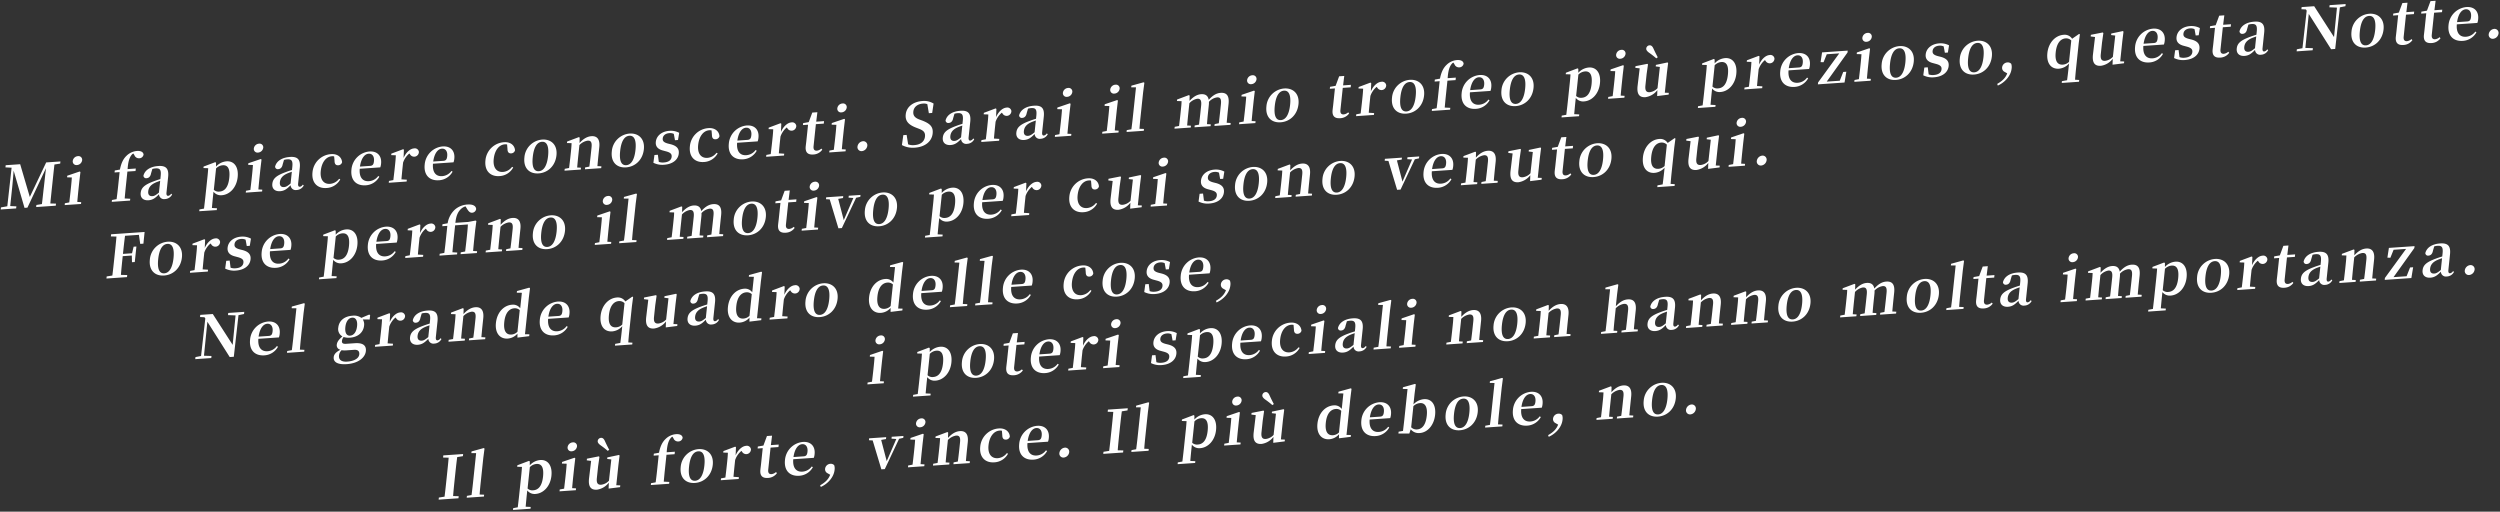 <svg id="グループ_2_のコピー_43" data-name="グループ 2 のコピー 43" xmlns="http://www.w3.org/2000/svg" width="1202" height="246" viewBox="0 0 1202 246">
  <rect x="0" y="0" width="1202" height="246" fill="#333333" stroke="none"/>
  <defs>
    <style>
      .cls-1 {
        fill: #fff;
        fill-rule: evenodd;
      }
    </style>
  </defs>
  <path id="Mi_fa_piacere_conoscerti._Sarai_il_mio_trofeo_più_prezioso_que" data-name="Mi fa piacere conoscerti. Sarai il mio trofeo più prezioso, que" class="cls-1" d="M28.943,78.655l0.109-1.032-6.852.472L14.329,94.7,9.7,78.955l-6.966.48L2.62,80.468l2.958,0.166L3.512,99.171l-3.063.553-0.106,1,7.423-.511,0.106-1-2.961-.138,0.964-9.15c0.127-1.2.472-5.016,0.688-7.878l5.229,17.892,1.4-.1,8.915-18.98L21.1,89.9c-0.32,2.5-.565,5.364-0.95,8.209l-2.654.439-0.106,1L26.81,98.9l0.106-1L24.2,97.831c0.274-2.866.579-5.763,0.884-8.66l0.148-1.405c0.3-2.868.607-5.765,0.941-8.664Zm8.067,0.7a2.676,2.676,0,0,0,2.479-2.278,1.757,1.757,0,0,0-2.029-2,2.658,2.658,0,0,0-2.482,2.307A1.764,1.764,0,0,0,37.01,79.352Zm0.144,17.73c0.144-1.633.369-4.04,0.535-5.618l0.453-4.3,0.529-4.478L38.3,82.453l-5.968,2.034-0.082.774,2.288,0.07c-0.094,1.43-.18,2.518-0.374,4.354L33.95,91.722c-0.166,1.578-.446,3.96-0.646,5.6l-2.111.4-0.094.889,7.851-.541,0.094-.889ZM55.183,81.973l-0.1.947,2.427-.167-0.78,7.4q-0.3,2.839-.675,5.6l-2.225.41-0.094.889,8.793-.606,0.094-.889-2.679-.129c0.165-1.834.33-3.667,0.526-5.532l0.78-7.4,3.911-.269,0.127-1.2-3.94.271c0.23-3.262.75-5.234,1.774-6.614a2.905,2.905,0,0,1,.973-0.893l0.515,0.762a2.3,2.3,0,0,0,2.331,1.548,2.118,2.118,0,0,0,2.091-1.824c-0.2-1.353-1.568-1.8-3.166-1.69a8.022,8.022,0,0,0-5.033,2.311c-1.449,1.381-2.534,3.335-3.164,6.625ZM76.42,92.584c-1.428,1.18-2.187,1.66-3.129,1.725-1.37.094-2.2-.646-2.021-2.338,0.187-1.778,1.183-3.157,3.532-4.2,0.507-.234,1.33-0.519,2.214-0.836Zm5.867,0.536A2.135,2.135,0,0,1,80.9,94.154c-0.628.043-.982-0.359-0.846-1.65l0.78-7.4c0.423-4.016-.975-5.542-4.715-5.285-3.968.273-6.507,2.043-7.15,4.65a1.279,1.279,0,0,0,1.574,1.2c0.971-.067,1.808-0.751,2.088-2.336l0.617-2.093a7.243,7.243,0,0,1,1.5-.274c2.141-.147,2.824.631,2.5,3.672L77.1,86.1c-1.141.335-2.316,0.729-3.2,1.075-4.542,1.68-6,3.175-6.254,5.556-0.254,2.409,1.337,3.724,3.735,3.558,2.113-.145,3.32-1.111,5.065-2.883a2.416,2.416,0,0,0,2.846,2.31,4.025,4.025,0,0,0,3.463-2.2Zm21.6-12.137a5.054,5.054,0,0,1,3.194-1.53c2.369-.163,3.635,1.544,3.158,6.075-0.493,4.675-2.35,6.426-4.691,6.587a3.351,3.351,0,0,1-2.743-.865Zm-0.021-2.76-0.369-.259-5.609,2.123-0.076.717,2.289,0.07c-0.088,1.373-.172,2.432-0.368,4.3l-0.973,9.236c-0.184,1.75-.43,3.817-0.677,5.884l-2.2.408-0.091.86,8.422-.58,0.09-.86L101.88,100c0.189-2.063.378-4.126,0.56-5.847l0.208-1.979a4.419,4.419,0,0,0,3.989,1.69c3.768-.26,7.1-3.621,7.633-8.7s-1.866-7.844-5.32-7.606a7.6,7.6,0,0,0-5.087,2.543V78.222Zm20.212-4.866a2.677,2.677,0,0,0,2.479-2.278,1.757,1.757,0,0,0-2.029-2,2.658,2.658,0,0,0-2.482,2.307A1.764,1.764,0,0,0,124.075,73.356Zm0.144,17.73c0.144-1.633.369-4.04,0.535-5.618l0.454-4.3,0.528-4.478-0.372-.231L119.4,78.49l-0.082.774,2.289,0.07c-0.094,1.43-.181,2.518-0.374,4.354l-0.215,2.036c-0.166,1.578-.445,3.96-0.646,5.6l-2.111.4-0.094.889,7.851-.541,0.094-.889Zm15.492-2.861c-1.428,1.18-2.187,1.66-3.129,1.725-1.371.094-2.2-.646-2.021-2.338,0.187-1.778,1.182-3.157,3.531-4.2,0.507-.234,1.331-0.519,2.214-0.836Zm5.867,0.536a2.134,2.134,0,0,1-1.384,1.035c-0.629.043-.983-0.359-0.847-1.65l0.78-7.4c0.423-4.016-.975-5.542-4.715-5.285-3.968.273-6.507,2.043-7.15,4.65a1.278,1.278,0,0,0,1.574,1.2c0.97-.067,1.808-0.751,2.088-2.336l0.617-2.093a7.255,7.255,0,0,1,1.5-.274c2.141-.147,2.824.631,2.5,3.672l-0.154,1.463c-1.141.335-2.316,0.729-3.2,1.075-4.541,1.679-6,3.175-6.254,5.556-0.253,2.409,1.337,3.724,3.735,3.558,2.113-.145,3.32-1.111,5.065-2.883a2.417,2.417,0,0,0,2.846,2.31,4.026,4.026,0,0,0,3.464-2.2ZM160.854,77.4c0,1.594.738,2.142,1.822,2.067a1.977,1.977,0,0,0,1.8-1.462c-0.168-2.437-2.23-4.117-5.256-3.909a9.592,9.592,0,0,0-8.97,8.733c-0.538,5.105,2.431,7.862,6.742,7.566a7.921,7.921,0,0,0,6.617-4.157l-0.566-.274A6.056,6.056,0,0,1,158.7,88.4c-3.083.212-4.914-2.053-4.476-6.212,0.451-4.274,2.623-6.872,5.336-7.059a3.522,3.522,0,0,1,1.1.067Zm12.214,2.69c0.612-4.2,2.367-6.057,4.165-6.181,1.742-.12,2.812,1.287,2.567,3.61-0.154,1.463-.537,2.144-1.85,2.235Zm9.766,0.381a6.737,6.737,0,0,0,.387-1.792c0.381-3.614-1.708-6.118-5.619-5.849a9.514,9.514,0,0,0-8.621,8.652c-0.55,5.22,2.4,7.922,6.879,7.613a7.976,7.976,0,0,0,6.528-4.123l-0.529-.362a5.987,5.987,0,0,1-4.515,2.5c-2.769.191-4.736-1.582-4.388-5.962Zm11.369-8.5-0.372-.231-5.666,2.127-0.076.717,2.232,0.074c-0.06,1.371-.14,2.4-0.337,4.266l-0.217,2.065c-0.166,1.578-.446,3.96-0.647,5.6l-2.111.4-0.094.889,8.594-.592L195.6,86.4l-2.591-.163c0.144-1.633.36-3.954,0.523-5.5l0.269-2.553a9.785,9.785,0,0,1,3.014-4.393l0.278,0.323a2.286,2.286,0,0,0,4.31-1.094,1.946,1.946,0,0,0-2.376-1.659c-1.713.118-3.786,1.77-4.99,4.586Zm14.08,5.693c0.613-4.2,2.367-6.057,4.166-6.181,1.741-.12,2.812,1.287,2.567,3.61-0.154,1.463-.537,2.144-1.851,2.235Zm9.767,0.381a6.776,6.776,0,0,0,.387-1.792c0.381-3.614-1.708-6.118-5.619-5.849a9.514,9.514,0,0,0-8.621,8.652c-0.55,5.22,2.4,7.922,6.879,7.613a7.976,7.976,0,0,0,6.528-4.123l-0.529-.362a5.989,5.989,0,0,1-4.515,2.5c-2.769.191-4.737-1.582-4.389-5.962ZM244,71.674c0,1.594.738,2.142,1.823,2.067a1.979,1.979,0,0,0,1.8-1.462c-0.169-2.437-2.231-4.118-5.257-3.909A9.591,9.591,0,0,0,233.4,77.1c-0.538,5.106,2.431,7.862,6.742,7.565a7.921,7.921,0,0,0,6.616-4.157l-0.566-.274a6.056,6.056,0,0,1-4.338,2.434c-3.083.212-4.914-2.053-4.475-6.212,0.45-4.274,2.623-6.872,5.335-7.059a3.519,3.519,0,0,1,1.1.067Zm14.978,11.7c4.368-.3,8.025-3.543,8.569-8.705s-2.716-7.843-6.856-7.558a9.317,9.317,0,0,0-8.56,8.619C251.59,80.862,254.552,83.676,258.978,83.371Zm0.111-1.061c-2.369.163-3.438-2.07-2.936-6.831,0.5-4.733,2.057-7.146,4.426-7.31,2.313-.159,3.438,2.07,2.94,6.8C263.017,79.733,261.4,82.15,259.089,82.31Zm28.148-2.451c0.144-1.633.363-3.983,0.536-5.618l0.368-3.5c0.4-3.843-1.1-5.448-3.781-5.264-1.856.128-3.711,1.053-5.73,3.271l0.075-2.6-0.372-.231-5.666,2.127-0.076.717,2.231,0.074c-0.059,1.371-.139,2.4-0.336,4.266l-0.217,2.065c-0.166,1.578-.446,3.96-0.647,5.6l-2.111.4-0.094.889,7.823-.539,0.094-.889-1.832-.1c0.144-1.633.369-4.04,0.535-5.618l0.544-5.163a7.133,7.133,0,0,1,3.937-2.122c1.541-.106,2.164.705,1.9,3.2L284.033,74.5c-0.173,1.635-.449,3.989-0.675,5.6l-2.026.4-0.094.889,7.823-.539,0.094-.889ZM301,80.477c4.368-.3,8.025-3.543,8.569-8.705s-2.716-7.843-6.856-7.558a9.318,9.318,0,0,0-8.561,8.619C293.613,77.967,296.576,80.782,301,80.477Zm0.111-1.061c-2.369.163-3.438-2.07-2.936-6.831,0.5-4.733,2.057-7.146,4.426-7.309,2.313-.159,3.438,2.07,2.94,6.8C305.041,76.839,303.426,79.256,301.113,79.416Zm20.073-10.38c-2.123-.566-2.669-1.3-2.542-2.5,0.148-1.406,1.329-2.4,3.214-2.528a4.115,4.115,0,0,1,2.115.367l0.559,3.037,1.456-.1,0.562-3.456a8.534,8.534,0,0,0-4.66-.96c-3.912.269-6.276,2.539-6.567,5.293-0.244,2.323,1.124,3.6,3.5,4.2l1.516,0.408c2.149,0.592,2.721,1.35,2.588,2.612-0.167,1.578-1.459,2.549-3.743,2.707a5.707,5.707,0,0,1-2.436-.288l-0.434-3.416-1.655.114-0.507,3.737a9.561,9.561,0,0,0,5.142.956c4.2-.289,6.75-2.458,7.058-5.384,0.233-2.209-.835-3.644-3.727-4.442ZM342.3,64.9c0,1.594.738,2.142,1.823,2.067a1.978,1.978,0,0,0,1.8-1.462c-0.168-2.437-2.23-4.117-5.256-3.909a9.592,9.592,0,0,0-8.97,8.733c-0.538,5.105,2.431,7.862,6.742,7.566a7.923,7.923,0,0,0,6.617-4.157l-0.566-.274a6.056,6.056,0,0,1-4.338,2.434c-3.084.212-4.914-2.053-4.476-6.212,0.451-4.274,2.623-6.872,5.336-7.059a3.522,3.522,0,0,1,1.1.067Zm12.214,2.69c0.613-4.2,2.367-6.057,4.166-6.181,1.742-.12,2.812,1.287,2.567,3.61-0.154,1.463-.537,2.144-1.851,2.235Zm9.767,0.381a6.776,6.776,0,0,0,.387-1.792c0.381-3.614-1.708-6.118-5.619-5.849a9.514,9.514,0,0,0-8.621,8.652c-0.55,5.22,2.4,7.922,6.879,7.613a7.976,7.976,0,0,0,6.528-4.123l-0.529-.362a5.987,5.987,0,0,1-4.515,2.5c-2.769.191-4.737-1.582-4.388-5.962Zm11.369-8.5-0.372-.231-5.666,2.127-0.076.717,2.231,0.074c-0.059,1.371-.139,2.4-0.336,4.266l-0.217,2.065c-0.166,1.578-.446,3.96-0.647,5.6l-2.111.4-0.094.889,8.594-.592,0.093-.889-2.59-.163c0.144-1.633.36-3.954,0.523-5.5l0.269-2.553a9.785,9.785,0,0,1,3.014-4.393l0.278,0.323a2.286,2.286,0,0,0,4.31-1.094,1.946,1.946,0,0,0-2.376-1.659c-1.713.118-3.786,1.77-4.99,4.586Zm19.246,11.972a3.845,3.845,0,0,1-2.118,1c-1.142.079-1.786-.532-1.617-2.138L392.274,59.7l3.8-.262,0.127-1.2-3.768.26,0.563-4.538-2.455.169-1.7,4.588-2.686.47-0.1.947,2.456-.169-0.792,7.515c-0.121,1.147-.234,1.952-0.331,2.87-0.308,2.926,1.012,4.116,3.639,3.935a5.52,5.52,0,0,0,4.325-2.32Zm9.718-17.412a2.677,2.677,0,0,0,2.479-2.278,1.757,1.757,0,0,0-2.029-2,2.657,2.657,0,0,0-2.482,2.307A1.764,1.764,0,0,0,404.609,54.036Zm0.144,17.73c0.144-1.633.369-4.04,0.535-5.618l0.454-4.3,0.528-4.478-0.372-.231L399.93,59.17l-0.082.774,2.289,0.07c-0.1,1.43-.181,2.518-0.374,4.354l-0.215,2.036c-0.166,1.578-.445,3.96-0.646,5.6l-2.111.4-0.094.889,7.851-.541,0.094-.889Zm9.645,0.9a2.922,2.922,0,0,0,2.589-2.513,1.929,1.929,0,0,0-2.087-2.248,2.942,2.942,0,0,0-2.624,2.572A1.923,1.923,0,0,0,414.4,72.667ZM441.99,57.441c-2.016-.772-3.069-1.81-2.857-3.818,0.239-2.266,2.113-3.648,4.626-3.821a4.292,4.292,0,0,1,2.1.283l0.733,4.335,1.6-.11,0.674-4.517a8.675,8.675,0,0,0-5.369-1.225c-4.311.3-7.621,2.66-8.02,6.447-0.348,3.3,1.512,5.021,4.943,6.351l1.252,0.483c2.4,0.888,3.266,1.825,3.054,3.833-0.25,2.381-2.166,3.879-5.078,4.08a6.572,6.572,0,0,1-3.023-.361l-0.712-4.535-1.6.11-0.673,4.773A11.1,11.1,0,0,0,439.882,71c4.939-.34,8.142-3.038,8.538-6.8,0.326-3.1-1.034-4.713-5.066-6.257Zm20.087,8.583c-1.428,1.18-2.187,1.66-3.129,1.725-1.37.094-2.2-.646-2.021-2.338,0.187-1.778,1.183-3.157,3.532-4.2,0.506-.234,1.33-0.519,2.214-0.836Zm5.867,0.536a2.134,2.134,0,0,1-1.384,1.035c-0.628.043-.982-0.359-0.846-1.65l0.779-7.4c0.423-4.016-.975-5.542-4.715-5.285-3.968.273-6.507,2.043-7.15,4.65a1.279,1.279,0,0,0,1.574,1.2c0.971-.067,1.808-0.751,2.088-2.336l0.618-2.093a7.247,7.247,0,0,1,1.5-.274c2.142-.147,2.825.631,2.5,3.672l-0.154,1.463c-1.14.335-2.316,0.729-3.2,1.075-4.542,1.679-6,3.175-6.254,5.556-0.254,2.409,1.336,3.724,3.735,3.558,2.112-.145,3.319-1.111,5.065-2.883a2.416,2.416,0,0,0,2.846,2.31,4.024,4.024,0,0,0,3.463-2.2ZM479.07,52.353l-0.372-.231-5.666,2.127-0.076.717,2.231,0.074c-0.059,1.371-.139,2.4-0.336,4.266l-0.217,2.065c-0.166,1.578-.446,3.96-0.647,5.6l-2.111.4-0.094.889,8.594-.592,0.093-.889-2.59-.163c0.144-1.633.36-3.954,0.523-5.5l0.269-2.553a9.785,9.785,0,0,1,3.014-4.393l0.278,0.323a2.286,2.286,0,0,0,4.31-1.094,1.946,1.946,0,0,0-2.376-1.659c-1.713.118-3.786,1.77-4.99,4.586Zm18.365,11.235c-1.428,1.18-2.187,1.66-3.129,1.725-1.37.094-2.2-.646-2.021-2.338,0.187-1.778,1.183-3.157,3.532-4.2,0.507-.234,1.33-0.519,2.214-0.836Zm5.868,0.536a2.138,2.138,0,0,1-1.385,1.035c-0.628.043-.982-0.359-0.846-1.65l0.779-7.4c0.423-4.016-.975-5.542-4.715-5.285-3.968.273-6.507,2.043-7.15,4.65a1.279,1.279,0,0,0,1.574,1.2c0.971-.067,1.808-0.751,2.089-2.336l0.617-2.093a7.247,7.247,0,0,1,1.5-.274c2.142-.148,2.825.631,2.505,3.672l-0.155,1.463c-1.14.335-2.315,0.729-3.2,1.075-4.542,1.679-6,3.175-6.254,5.556C488.408,66.147,490,67.461,492.4,67.3c2.112-.145,3.32-1.111,5.065-2.883a2.416,2.416,0,0,0,2.846,2.31,4.024,4.024,0,0,0,3.463-2.2Zm9.778-17.559a2.676,2.676,0,0,0,2.479-2.278,1.757,1.757,0,0,0-2.029-2,2.658,2.658,0,0,0-2.482,2.307A1.764,1.764,0,0,0,513.081,46.565Zm0.144,17.73c0.144-1.633.369-4.04,0.535-5.618l0.454-4.3,0.528-4.478-0.372-.231L508.4,51.7l-0.082.774,2.289,0.07c-0.094,1.43-.181,2.518-0.374,4.354l-0.215,2.036c-0.166,1.578-.445,3.96-0.646,5.6l-2.111.4-0.094.889,7.851-.541,0.094-.889ZM535.833,45a2.677,2.677,0,0,0,2.479-2.278,1.757,1.757,0,0,0-2.029-2,2.657,2.657,0,0,0-2.482,2.307A1.764,1.764,0,0,0,535.833,45Zm0.144,17.73c0.144-1.633.369-4.04,0.535-5.618l0.453-4.3,0.529-4.478-0.372-.231-5.968,2.034-0.082.774,2.288,0.07c-0.094,1.43-.18,2.518-0.373,4.354l-0.215,2.037c-0.166,1.578-.445,3.96-0.646,5.6l-2.112.4-0.093.889,7.851-.541,0.094-.889Zm11.875-.818c0.137-1.832.317-3.809,0.507-5.616l1.257-11.932,0.6-4.568-0.373-.231-5.868,1.629-0.085.8,2.295,0.013L544.648,56.55c-0.191,1.807-.428,3.788-0.675,5.6l-2.226.41-0.093.889,8.279-.57,0.094-.889Zm41.938-2.888c0.143-1.633.363-3.983,0.535-5.618l0.362-3.442c0.408-3.872-.863-5.521-3.8-5.319-1.884.13-3.682,1.051-5.739,3.357-0.356-2-1.6-2.851-3.654-2.71-1.941.134-3.725,1.2-5.583,3.232l0.072-2.568-0.373-.231-5.666,2.127-0.075.717,2.231,0.074c-0.028,1.34-.137,2.373-0.336,4.266l-0.218,2.065c-0.166,1.578-.445,3.96-0.646,5.6l-2.111.4-0.094.889,7.822-.539,0.094-.889-1.831-.1c0.143-1.633.369-4.04,0.535-5.618l0.535-5.077a6.808,6.808,0,0,1,3.8-2.169c1.514-.1,2.131.765,1.856,3.375l-0.366,3.471c-0.172,1.635-.446,3.96-0.646,5.6l-2.083.4-0.094.889,7.737-.533,0.094-.889-1.832-.1c0.115-1.631.335-3.981,0.507-5.616l0.369-3.5a9.391,9.391,0,0,0,.055-1.6,6.587,6.587,0,0,1,3.91-2.149c1.485-.1,2.143.65,1.859,3.346l-0.369,3.5c-0.172,1.635-.446,3.96-0.646,5.6l-2,.394-0.093.889,7.708-.531,0.094-.889Zm11.855-18.556a2.676,2.676,0,0,0,2.479-2.278,1.757,1.757,0,0,0-2.029-2,2.658,2.658,0,0,0-2.482,2.307A1.764,1.764,0,0,0,601.645,40.466Zm0.144,17.73c0.144-1.633.369-4.04,0.536-5.618l0.453-4.3,0.528-4.478-0.372-.231L596.966,45.6l-0.082.774,2.289,0.07c-0.094,1.43-.181,2.518-0.374,4.354l-0.214,2.036c-0.167,1.578-.446,3.96-0.647,5.6l-2.111.4-0.094.889,7.851-.541,0.094-.889ZM615.74,58.8c4.368-.3,8.025-3.542,8.569-8.705s-2.716-7.843-6.856-7.558a9.317,9.317,0,0,0-8.56,8.619C608.352,56.292,611.314,59.106,615.74,58.8Zm0.111-1.061c-2.369.163-3.438-2.07-2.936-6.831,0.5-4.733,2.057-7.146,4.426-7.31,2.313-.159,3.438,2.07,2.94,6.8C619.779,55.163,618.164,57.58,615.851,57.74ZM648.212,54a3.838,3.838,0,0,1-2.117,1c-1.142.079-1.786-.532-1.617-2.138L645.6,42.251l3.8-.261,0.127-1.2-3.769.26,0.564-4.538-2.456.169-1.7,4.588-2.685.47-0.1.947,2.455-.169-0.791,7.515c-0.121,1.147-.234,1.952-0.331,2.87-0.308,2.926,1.012,4.116,3.638,3.935a5.52,5.52,0,0,0,4.326-2.32Zm11.069-14.06-0.373-.231-5.666,2.127-0.075.717L655.4,42.63c-0.059,1.371-.14,2.4-0.336,4.266l-0.218,2.065c-0.166,1.578-.445,3.96-0.646,5.6l-2.111.4-0.094.889,8.593-.592,0.094-.889-2.59-.163c0.143-1.633.36-3.954,0.523-5.5l0.269-2.553a9.785,9.785,0,0,1,3.014-4.393l0.277,0.323a2.286,2.286,0,0,0,4.31-1.094,1.946,1.946,0,0,0-2.376-1.659c-1.713.118-3.786,1.77-4.989,4.586Zm16.843,14.7c4.369-.3,8.026-3.543,8.57-8.705s-2.716-7.843-6.856-7.558A9.318,9.318,0,0,0,669.277,47C668.736,52.133,671.7,54.947,676.124,54.642Zm0.112-1.061c-2.369.163-3.438-2.07-2.936-6.831,0.5-4.733,2.057-7.146,4.426-7.309,2.313-.159,3.438,2.07,2.94,6.8C680.164,51,678.549,53.422,676.236,53.581ZM689.86,38.263l-0.1.947,2.427-.167-0.78,7.4q-0.3,2.84-.675,5.6l-2.225.41-0.094.889,8.793-.606,0.094-.889-2.679-.129c0.165-1.834.33-3.667,0.526-5.532l0.78-7.4,3.911-.269,0.127-1.2-3.94.271c0.231-3.262.75-5.234,1.774-6.614a2.9,2.9,0,0,1,.973-0.893l0.515,0.762a2.3,2.3,0,0,0,2.331,1.548,2.118,2.118,0,0,0,2.091-1.824c-0.2-1.353-1.568-1.8-3.167-1.69a8.021,8.021,0,0,0-5.033,2.311c-1.449,1.381-2.534,3.335-3.164,6.625Zm16.994,5.066c0.613-4.2,2.368-6.057,4.166-6.181,1.742-.12,2.812,1.287,2.567,3.61-0.154,1.463-.537,2.144-1.851,2.235Zm9.767,0.381a6.776,6.776,0,0,0,.387-1.792c0.381-3.614-1.708-6.118-5.619-5.849a9.514,9.514,0,0,0-8.621,8.652c-0.55,5.22,2.4,7.922,6.879,7.613a7.976,7.976,0,0,0,6.528-4.123l-0.529-.362a5.987,5.987,0,0,1-4.515,2.5c-2.769.191-4.737-1.582-4.388-5.962Zm12.127,7.308c4.368-.3,8.025-3.542,8.569-8.705s-2.716-7.843-6.856-7.558a9.317,9.317,0,0,0-8.56,8.619C721.36,48.509,724.323,51.323,728.748,51.018Zm0.112-1.061c-2.37.163-3.439-2.07-2.937-6.831,0.5-4.733,2.057-7.146,4.426-7.309,2.313-.159,3.439,2.07,2.94,6.8C732.787,47.38,731.172,49.8,728.86,49.957Zm30.021-14.084a5.057,5.057,0,0,1,3.194-1.53c2.37-.163,3.635,1.544,3.158,6.075-0.493,4.675-2.349,6.426-4.69,6.587a3.354,3.354,0,0,1-2.744-.865Zm-0.021-2.761-0.369-.259-5.609,2.123-0.075.717,2.288,0.07c-0.088,1.373-.171,2.432-0.368,4.3L753.754,49.3c-0.184,1.75-.43,3.817-0.676,5.884l-2.2.408-0.091.86,8.422-.58,0.091-.861-2.425-.118c0.189-2.063.378-4.126,0.559-5.847l0.209-1.979a4.417,4.417,0,0,0,3.988,1.69c3.768-.26,7.1-3.621,7.633-8.7s-1.866-7.844-5.32-7.606a7.6,7.6,0,0,0-5.086,2.543V33.113Zm20.212-4.866a2.676,2.676,0,0,0,2.479-2.278,1.757,1.757,0,0,0-2.029-2,2.658,2.658,0,0,0-2.482,2.307A1.764,1.764,0,0,0,779.072,28.247Zm0.144,17.73c0.144-1.633.369-4.04,0.536-5.618l0.453-4.3,0.528-4.478-0.372-.231-5.968,2.034-0.081.774,2.288,0.07c-0.094,1.43-.18,2.518-0.374,4.354l-0.214,2.036c-0.167,1.578-.446,3.96-0.647,5.6l-2.111.4-0.094.889,7.851-.541,0.094-.889ZM797.051,27.55c-0.612-1.182-1.227-2.336-2.078-4.213-0.527-1.188-1.135-1.6-1.906-1.549a1.7,1.7,0,0,0-1.55,1.53c-0.073.688,0.423,1.366,1.452,2.093a39.758,39.758,0,0,1,3.377,2.643Zm3.393,17.022,1.019-9.666,0.569-4.6-0.281-.294L796.157,31.2l-0.079.746,1.988,0.233-1.133,10.215a6.129,6.129,0,0,1-3.719,1.936c-1.57.108-2.367-.663-2.1-3.187l0.586-5.564,0.655-4.6-0.281-.294-5.731,1.135-0.085.8,2.1,0.254L787.365,41.2c-0.51,4.306,1.043,5.709,3.783,5.52a8.732,8.732,0,0,0,5.714-3.383l-0.1,2.854,5.515-.693,0.091-.86Zm23.979-13.212a5.052,5.052,0,0,1,3.193-1.53c2.37-.163,3.636,1.544,3.158,6.075-0.493,4.675-2.349,6.426-4.69,6.587a3.351,3.351,0,0,1-2.743-.865ZM824.4,28.6l-0.37-.259-5.609,2.123-0.075.717,2.288,0.07c-0.088,1.373-.171,2.432-0.368,4.3L819.3,44.782c-0.184,1.75-.43,3.817-0.676,5.884l-2.2.408-0.091.861,8.422-.58,0.091-.86-2.425-.118c0.189-2.063.378-4.126,0.559-5.847l0.209-1.979a4.417,4.417,0,0,0,3.988,1.69c3.769-.26,7.1-3.621,7.634-8.7s-1.866-7.844-5.321-7.606a7.6,7.6,0,0,0-5.086,2.543V28.6Zm21.559-1.513-0.373-.231-5.666,2.127-0.075.717,2.231,0.074c-0.059,1.371-.14,2.4-0.336,4.266L841.524,36.1c-0.166,1.578-.445,3.96-0.646,5.6l-2.111.4-0.094.889,8.593-.592,0.094-.889-2.59-.163c0.143-1.633.36-3.954,0.523-5.5l0.269-2.553a9.786,9.786,0,0,1,3.014-4.393l0.277,0.323a2.286,2.286,0,0,0,4.31-1.094,1.946,1.946,0,0,0-2.376-1.659c-1.713.118-3.786,1.77-4.989,4.586Zm14.08,5.693c0.612-4.2,2.367-6.057,4.165-6.181,1.742-.12,2.812,1.287,2.568,3.61-0.155,1.463-.538,2.144-1.851,2.234Zm9.766,0.381a6.735,6.735,0,0,0,.387-1.792c0.381-3.614-1.708-6.118-5.619-5.849a9.514,9.514,0,0,0-8.621,8.652c-0.55,5.22,2.4,7.922,6.879,7.613a7.976,7.976,0,0,0,6.528-4.123l-0.529-.362a5.987,5.987,0,0,1-4.515,2.5c-2.769.191-4.736-1.581-4.388-5.962Zm16.425,1.431-1.663,4.215-6.281.433,10-13.987,0.1-.918-12.334.849-0.721,4.691,1.441,0.043,1.538-3.836,6-.413-10.173,13.97-0.1.918,12.819-.883,0.858-5.184Zm11.234-14.5a2.677,2.677,0,0,0,2.479-2.278,1.758,1.758,0,0,0-2.029-2,2.657,2.657,0,0,0-2.482,2.307A1.764,1.764,0,0,0,897.466,20.093Zm0.144,17.73c0.144-1.633.369-4.04,0.535-5.618l0.453-4.3,0.529-4.478-0.373-.231-5.967,2.034L892.705,26l2.288,0.07c-0.094,1.43-.18,2.518-0.373,4.354l-0.215,2.036c-0.166,1.578-.445,3.96-0.646,5.6l-2.112.4-0.093.889,7.851-.541,0.094-.889Zm13.95,0.605c4.368-.3,8.026-3.543,8.57-8.705s-2.717-7.843-6.856-7.558a9.317,9.317,0,0,0-8.561,8.619C904.172,35.919,907.135,38.733,911.56,38.428Zm0.112-1.061c-2.37.163-3.438-2.07-2.936-6.831,0.5-4.733,2.056-7.146,4.426-7.31,2.312-.159,3.438,2.07,2.939,6.8C915.6,34.79,913.985,37.207,911.672,37.367Zm20.073-10.38c-2.123-.566-2.67-1.3-2.543-2.5,0.148-1.405,1.33-2.4,3.214-2.528a4.117,4.117,0,0,1,2.116.367l0.558,3.037,1.456-.1,0.563-3.456a8.537,8.537,0,0,0-4.661-.96c-3.911.269-6.276,2.539-6.566,5.293-0.245,2.323,1.123,3.6,3.5,4.2l1.516,0.408c2.148,0.592,2.72,1.35,2.587,2.612-0.166,1.578-1.459,2.549-3.743,2.707a5.7,5.7,0,0,1-2.435-.288l-0.434-3.416-1.656.114-0.507,3.737a9.564,9.564,0,0,0,5.143.956c4.2-.289,6.749-2.458,7.058-5.384,0.232-2.209-.835-3.644-3.727-4.442Zm17.374,8.855c4.368-.3,8.026-3.543,8.57-8.705s-2.717-7.843-6.856-7.558a9.318,9.318,0,0,0-8.561,8.619C941.731,33.332,944.694,36.146,949.119,35.841Zm0.112-1.061c-2.37.163-3.438-2.07-2.936-6.831,0.5-4.733,2.056-7.146,4.426-7.309,2.313-.159,3.438,2.07,2.939,6.8C953.159,32.2,951.544,34.621,949.231,34.78Zm15.842,0.5c-0.86,2.252-2.4,3.668-4.812,5.058l0.283,0.806c2.938-1.256,6.238-4.331,6.646-8.2A4.85,4.85,0,0,0,967,30.68a2.256,2.256,0,0,0-1.885-.667,2.711,2.711,0,0,0-2.5,2.421,2.124,2.124,0,0,0,1.221,2.137Zm29.719-5.549a4.714,4.714,0,0,1-2.948,1.342c-2.4.165-3.935-1.38-3.458-5.912,0.49-4.647,2.476-6.549,4.788-6.708a3.433,3.433,0,0,1,2.7,1.01Zm2.892,8.6c0.139-1.86.31-3.751,0.506-5.616l1.251-11.875,0.569-4.339-0.374-.2-3.364,2.339a4.235,4.235,0,0,0-4.049-1.914c-3.94.271-7.3,3.692-7.84,8.769-0.526,4.991,1.844,7.789,5.555,7.533a7.188,7.188,0,0,0,4.855-2.5l-0.257,2.438q-0.3,2.8-.675,5.6l-2.485.456-0.091.861,8.308-.572,0.09-.86Zm21.706-8.841,1.02-9.666,0.57-4.595-0.28-.294-5.6,1.183-0.08.746,1.99,0.233-1.13,10.215a6.123,6.123,0,0,1-3.72,1.936c-1.57.108-2.37-.663-2.1-3.187l0.59-5.564,0.65-4.6-0.28-.294-5.73,1.135-0.09.8,2.1,0.254-0.99,8.326c-0.51,4.306,1.04,5.709,3.79,5.52a8.742,8.742,0,0,0,5.71-3.383l-0.1,2.854,5.51-.693,0.09-.861Zm11.25-8.463c0.62-4.2,2.37-6.057,4.17-6.181,1.74-.12,2.81,1.287,2.57,3.61-0.16,1.463-.54,2.144-1.85,2.235Zm9.77,0.381a6.969,6.969,0,0,0,.39-1.792c0.38-3.614-1.71-6.118-5.62-5.849a9.507,9.507,0,0,0-8.62,8.652c-0.55,5.22,2.39,7.922,6.88,7.613a7.971,7.971,0,0,0,6.52-4.123l-0.53-.362a5.969,5.969,0,0,1-4.51,2.5c-2.77.191-4.74-1.582-4.39-5.962Zm11.93-2.729c-2.12-.566-2.67-1.3-2.54-2.5,0.14-1.405,1.33-2.4,3.21-2.528a4.13,4.13,0,0,1,2.12.367l0.55,3.037,1.46-.1,0.56-3.456a8.523,8.523,0,0,0-4.66-.96c-3.91.269-6.27,2.539-6.56,5.293-0.25,2.323,1.12,3.6,3.49,4.2l1.52,0.408c2.15,0.592,2.72,1.35,2.59,2.612-0.17,1.578-1.46,2.549-3.75,2.707a5.686,5.686,0,0,1-2.43-.288l-0.44-3.416-1.65.114-0.51,3.737a9.57,9.57,0,0,0,5.14.956c4.2-.289,6.75-2.458,7.06-5.384,0.23-2.209-.83-3.644-3.73-4.442Zm19.02,6.179a3.879,3.879,0,0,1-2.12,1c-1.14.079-1.79-.532-1.62-2.138l1.12-10.612,3.8-.261,0.12-1.2-3.77.26,0.57-4.538-2.46.169-1.7,4.588-2.68.47-0.1.947,2.45-.169-0.79,7.515c-0.12,1.147-.24,1.952-0.33,2.87-0.31,2.926,1.01,4.116,3.64,3.935a5.506,5.506,0,0,0,4.32-2.32Zm12.84-1.682c-1.42,1.18-2.18,1.66-3.13,1.725-1.37.094-2.2-.646-2.02-2.338,0.19-1.778,1.19-3.157,3.53-4.2,0.51-.234,1.33-0.519,2.22-0.836Zm5.87,0.536a2.156,2.156,0,0,1-1.38,1.035c-0.63.043-.99-0.359-0.85-1.65l0.78-7.4c0.42-4.016-.98-5.542-4.72-5.285-3.96.273-6.5,2.043-7.15,4.65a1.285,1.285,0,0,0,1.58,1.2c0.97-.067,1.81-0.751,2.09-2.336l0.61-2.093a7.306,7.306,0,0,1,1.51-.274c2.14-.148,2.82.631,2.5,3.672l-0.15,1.463c-1.14.335-2.32,0.729-3.21,1.075-4.54,1.679-6,3.175-6.25,5.556-0.25,2.409,1.34,3.724,3.73,3.558,2.12-.146,3.32-1.111,5.07-2.883a2.417,2.417,0,0,0,2.85,2.31,4.02,4.02,0,0,0,3.46-2.2Zm37.72-21.761-7.71.531-0.11,1.033,3.64,0.148-1.41,14.163-9.54-14.833-6.03.415-0.11,1.033,2.15,0.109,0.39,0.571-2.04,18.051-2.69.527-0.11,1,7.71-.531,0.1-1-3.61-.121L1110.06,6.7l10.73,16.971,1.97-.136,2.25-20,2.67-.554Zm9.65,20.919c4.37-.3,8.03-3.543,8.57-8.705s-2.71-7.843-6.85-7.558a9.315,9.315,0,0,0-8.56,8.619C1130.05,20.362,1133.02,23.176,1137.44,22.872Zm0.11-1.061c-2.36.163-3.43-2.07-2.93-6.831,0.5-4.733,2.06-7.146,4.42-7.309,2.32-.159,3.44,2.07,2.94,6.8C1141.48,19.233,1139.87,21.651,1137.55,21.81Zm21.88-3.016a3.849,3.849,0,0,1-2.12,1c-1.14.079-1.79-.532-1.62-2.138l1.12-10.613,3.8-.262,0.13-1.2-3.77.26,0.56-4.538-2.46.169-1.7,4.588-2.68.47-0.1.947,2.45-.169-0.79,7.515c-0.12,1.147-.23,1.952-0.33,2.87-0.31,2.926,1.01,4.116,3.64,3.935a5.506,5.506,0,0,0,4.32-2.32Zm13.51-.93a3.849,3.849,0,0,1-2.12,1c-1.14.079-1.78-.532-1.62-2.138l1.12-10.613,3.8-.262,0.13-1.2-3.77.26,0.56-4.538-2.45.169-1.71,4.588-2.68.47-0.1.947,2.45-.169-0.79,7.515c-0.12,1.147-.23,1.952-0.33,2.87-0.31,2.926,1.01,4.116,3.64,3.935a5.541,5.541,0,0,0,4.33-2.32Zm8.41-7.214c0.61-4.2,2.36-6.057,4.16-6.181,1.74-.12,2.81,1.287,2.57,3.61-0.15,1.463-.54,2.144-1.85,2.235Zm9.76,0.381a6.573,6.573,0,0,0,.39-1.792c0.38-3.614-1.71-6.118-5.62-5.849a9.507,9.507,0,0,0-8.62,8.652c-0.55,5.22,2.4,7.922,6.88,7.613a7.974,7.974,0,0,0,6.53-4.123l-0.53-.362a5.988,5.988,0,0,1-4.52,2.5c-2.77.191-4.73-1.582-4.38-5.962Zm7.59,7.621a2.933,2.933,0,0,0,2.59-2.513,1.932,1.932,0,0,0-2.09-2.248,2.94,2.94,0,0,0-2.62,2.572A1.919,1.919,0,0,0,1198.7,18.653Z"/>
  <path id="Forse_perfino_il_motivo_per_cui_sono_venuto_qui." data-name="Forse perfino il motivo per cui sono venuto qui." class="cls-1" d="M66.795,112.914l0.62,4.343,1.542-.106,0.564-5.62-16.1,1.109-0.109,1.032,2.685,0.072c-0.248,2.893-.553,5.79-0.856,8.658l-0.148,1.405c-0.308,2.926-.613,5.823-0.97,8.666l-2.739.445-0.106,1,9.878-.68,0.106-1-3.025-.076c0.217-2.863.528-5.817,0.863-9l4.368-.3,0.087,3.212,1.342-.092,0.786-7.458-1.342.092-0.758,3.156-4.368.3c0.317-3.011.62-5.88,1-8.7Zm12.1,19.555c4.368-.3,8.026-3.543,8.57-8.7s-2.716-7.843-6.856-7.558a9.318,9.318,0,0,0-8.561,8.619C71.5,129.959,74.467,132.774,78.892,132.469ZM79,131.408c-2.37.163-3.438-2.07-2.936-6.831,0.5-4.733,2.057-7.147,4.426-7.31,2.313-.159,3.438,2.07,2.94,6.8C82.932,128.831,81.316,131.248,79,131.408ZM98.62,115.25l-0.373-.231-5.666,2.128-0.076.717,2.231,0.074c-0.059,1.371-.14,2.4-0.336,4.266l-0.218,2.065c-0.166,1.577-.446,3.96-0.646,5.6l-2.111.4-0.094.89,8.593-.592,0.094-.889-2.59-.164c0.144-1.633.36-3.954,0.523-5.5l0.269-2.553a9.789,9.789,0,0,1,3.013-4.393l0.278,0.323a2.286,2.286,0,0,0,4.31-1.094,1.945,1.945,0,0,0-2.376-1.659c-1.713.118-3.786,1.77-4.989,4.586Zm16.677,4.66c-2.123-.565-2.669-1.3-2.542-2.5,0.148-1.406,1.329-2.4,3.214-2.528a4.115,4.115,0,0,1,2.115.367l0.559,3.037,1.456-.1,0.562-3.455a8.53,8.53,0,0,0-4.66-.961c-3.912.27-6.276,2.54-6.566,5.293-0.245,2.323,1.123,3.6,3.5,4.2l1.516,0.408c2.149,0.593,2.721,1.351,2.588,2.613-0.167,1.577-1.459,2.549-3.743,2.706a5.7,5.7,0,0,1-2.436-.288l-0.434-3.415-1.655.114-0.507,3.737a9.561,9.561,0,0,0,5.142.955c4.2-.289,6.75-2.458,7.058-5.383,0.233-2.209-.835-3.645-3.727-4.442Zm14.611-.152c0.612-4.2,2.367-6.057,4.165-6.181,1.742-.12,2.812,1.287,2.568,3.61-0.154,1.463-.538,2.145-1.851,2.235Zm9.766,0.381a6.729,6.729,0,0,0,.387-1.792c0.381-3.614-1.707-6.118-5.619-5.849a9.512,9.512,0,0,0-8.62,8.652c-0.55,5.22,2.4,7.922,6.878,7.613a7.973,7.973,0,0,0,6.528-4.123l-0.529-.362a5.989,5.989,0,0,1-4.515,2.5c-2.769.19-4.736-1.582-4.388-5.962Zm21.761-6.425a5.056,5.056,0,0,1,3.194-1.529c2.37-.163,3.635,1.543,3.158,6.075-0.493,4.675-2.35,6.426-4.691,6.587a3.352,3.352,0,0,1-2.743-.864Zm-0.021-2.76-0.369-.259-5.609,2.123-0.076.717,2.289,0.07c-0.088,1.373-.171,2.432-0.368,4.3l-0.973,9.235c-0.184,1.75-.43,3.817-0.677,5.884l-2.2.408-0.09.86,8.422-.58,0.091-.86-2.425-.118c0.189-2.063.378-4.126,0.559-5.847l0.208-1.979a4.421,4.421,0,0,0,3.989,1.69c3.768-.26,7.1-3.621,7.633-8.7s-1.866-7.845-5.32-7.607a7.6,7.6,0,0,0-5.086,2.543v-1.879Zm19.553,5.288c0.613-4.2,2.367-6.057,4.166-6.181,1.741-.12,2.812,1.287,2.567,3.61-0.154,1.463-.538,2.144-1.851,2.235Zm9.766,0.381a6.744,6.744,0,0,0,.388-1.792c0.38-3.614-1.708-6.119-5.619-5.849a9.514,9.514,0,0,0-8.621,8.652c-0.55,5.22,2.4,7.921,6.879,7.613a7.976,7.976,0,0,0,6.528-4.123l-0.529-.362a5.986,5.986,0,0,1-4.515,2.5c-2.77.191-4.737-1.581-4.389-5.962Zm11.37-8.5-0.373-.23-5.666,2.127-0.075.717,2.231,0.074c-0.059,1.371-.139,2.4-0.336,4.266l-0.218,2.065c-0.166,1.577-.445,3.96-0.646,5.6l-2.111.4-0.094.889,8.593-.592,0.094-.889-2.59-.164c0.144-1.632.36-3.954,0.523-5.5l0.269-2.552a9.788,9.788,0,0,1,3.014-4.394L205,110.259a2.286,2.286,0,0,0,4.31-1.094,1.946,1.946,0,0,0-2.376-1.659c-1.713.118-3.786,1.77-4.989,4.586Zm25.361,12.548c0.143-1.633.369-4.041,0.535-5.618l0.465-4.417,0.574-4.368-0.373-.23-3.528.67-6.195.426c0.368-3.5,1.263-5.269,2.621-6.587a5.326,5.326,0,0,1,2.265-1.323l0.823,1.338c0.777,1.228,1.4,1.783,2.37,1.716a2.071,2.071,0,0,0,1.914-1.754c-0.082-1.646-1.793-2.354-4.077-2.2a10.106,10.106,0,0,0-6,2.321,11.212,11.212,0,0,0-3.627,6.713l-2.485.456-0.1.947,2.427-.167L214.3,116q-0.3,2.84-.675,5.6l-2.225.409-0.094.889,8.451-.582,0.093-.889-2.336-.152c0.165-1.834.33-3.668,0.526-5.532l0.78-7.4,6.138-.423c-0.075,1.515-.173,2.717-0.391,4.782l-0.275,2.611c-0.166,1.577-.445,3.96-0.646,5.6l-2.111.4-0.094.889,7.851-.54,0.094-.889Zm21.841-1.5c0.144-1.633.363-3.983,0.535-5.618l0.369-3.5c0.405-3.843-1.1-5.448-3.782-5.263-1.855.128-3.71,1.053-5.729,3.27l0.075-2.6-0.373-.231-5.666,2.128-0.075.717,2.231,0.074c-0.059,1.371-.14,2.4-0.336,4.266l-0.218,2.065c-0.166,1.577-.445,3.96-0.646,5.6l-2.111.4-0.094.89,7.823-.539,0.093-.889-1.831-.1c0.143-1.633.369-4.04,0.535-5.618l0.544-5.163a7.137,7.137,0,0,1,3.936-2.122c1.542-.106,2.165.706,1.9,3.2l-0.387,3.671c-0.172,1.635-.448,3.989-0.675,5.6l-2.025.4-0.094.889,7.823-.539,0.093-.889Zm13.764,0.618c4.368-.3,8.026-3.543,8.57-8.706s-2.717-7.842-6.856-7.557a9.317,9.317,0,0,0-8.561,8.619C255.681,117.275,258.644,120.089,263.069,119.785Zm0.112-1.062c-2.37.164-3.438-2.069-2.937-6.83,0.5-4.733,2.057-7.147,4.427-7.31,2.312-.159,3.438,2.07,2.939,6.8C267.109,116.147,265.493,118.564,263.181,118.723ZM291.866,98.5a2.676,2.676,0,0,0,2.479-2.278,1.757,1.757,0,0,0-2.029-2,2.658,2.658,0,0,0-2.482,2.307A1.764,1.764,0,0,0,291.866,98.5Zm0.144,17.729c0.144-1.632.369-4.04,0.535-5.617l0.454-4.3,0.528-4.478-0.372-.231-5.968,2.034-0.082.775,2.289,0.07c-0.094,1.43-.181,2.518-0.374,4.354l-0.215,2.036c-0.166,1.578-.445,3.96-0.646,5.6l-2.111.4-0.094.889,7.851-.541,0.094-.889Zm11.876-.817c0.136-1.832.316-3.809,0.506-5.616L305.65,97.86l0.594-4.568-0.372-.231L300,94.689l-0.084.8,2.294,0.013-1.532,14.542c-0.19,1.807-.427,3.788-0.675,5.6l-2.225.41-0.094.889,8.279-.57,0.094-.889Zm41.937-2.889c0.144-1.633.363-3.983,0.535-5.617l0.363-3.442c0.408-3.872-.864-5.522-3.805-5.319-1.884.13-3.681,1.051-5.738,3.356-0.357-2-1.6-2.851-3.654-2.709-1.942.134-3.726,1.2-5.584,3.232l0.072-2.568-0.373-.231-5.665,2.127-0.076.718,2.231,0.074c-0.028,1.34-.136,2.372-0.336,4.265l-0.217,2.066c-0.167,1.577-.446,3.96-0.647,5.6l-2.111.4-0.094.889,7.823-.538,0.093-.889-1.831-.1c0.144-1.633.369-4.04,0.535-5.618l0.535-5.077a6.806,6.806,0,0,1,3.8-2.169c1.513-.1,2.13.764,1.855,3.374l-0.366,3.471c-0.172,1.635-.445,3.96-0.646,5.6l-2.083.4-0.094.889,7.737-.533,0.094-.889-1.832-.1c0.116-1.631.335-3.981,0.507-5.616l0.369-3.5a9.389,9.389,0,0,0,.055-1.6,6.593,6.593,0,0,1,3.911-2.149c1.484-.1,2.142.65,1.858,3.346l-0.369,3.5c-0.172,1.635-.445,3.96-0.646,5.6l-2,.394-0.094.889,7.708-.531,0.094-.889Zm13.809,0.615c4.368-.3,8.026-3.542,8.57-8.7s-2.717-7.843-6.857-7.558a9.318,9.318,0,0,0-8.56,8.62C352.244,110.625,355.207,113.439,359.632,113.134Zm0.112-1.061c-2.37.163-3.438-2.069-2.937-6.831,0.5-4.732,2.057-7.146,4.427-7.309,2.312-.159,3.438,2.069,2.939,6.8C363.671,109.5,362.056,111.914,359.744,112.073Zm21.873-3.015a3.845,3.845,0,0,1-2.118,1c-1.142.078-1.786-.532-1.617-2.138L379,97.307l3.8-.261,0.127-1.2-3.768.26,0.563-4.538-2.455.169-1.7,4.588-2.686.47-0.1.947,2.455-.169-0.792,7.515c-0.121,1.147-.234,1.952-0.331,2.87-0.308,2.925,1.012,4.116,3.639,3.935a5.52,5.52,0,0,0,4.325-2.32Zm9.718-17.413a2.677,2.677,0,0,0,2.479-2.278,1.757,1.757,0,0,0-2.029-2,2.658,2.658,0,0,0-2.482,2.307A1.764,1.764,0,0,0,391.335,91.646Zm0.144,17.73c0.144-1.633.369-4.04,0.535-5.618l0.454-4.3L393,94.977l-0.372-.231-5.968,2.034-0.082.775,2.289,0.07c-0.094,1.43-.181,2.518-0.374,4.353l-0.215,2.037c-0.166,1.577-.445,3.96-0.646,5.6l-2.111.4-0.094.889,7.851-.541,0.094-.889Zm22.253-15.656-5.652.389-0.1.918,2.308,0.154-4.609,10.653-2.665-10.209,2.311-.415,0.1-.918-8.194.564-0.1.918,1.8,0.1,4.176,13.893,1.656-.114,6.864-14.568,2-.451Zm8.945,15.074c4.369-.3,8.026-3.543,8.57-8.706s-2.716-7.843-6.856-7.557a9.318,9.318,0,0,0-8.561,8.619C415.289,106.283,418.252,109.1,422.677,108.793Zm0.112-1.062c-2.369.164-3.438-2.069-2.936-6.831,0.5-4.732,2.057-7.146,4.426-7.309,2.313-.159,3.438,2.07,2.94,6.8C426.717,105.154,425.1,107.572,422.789,107.731Zm30.022-14.083a5.055,5.055,0,0,1,3.194-1.53c2.369-.163,3.635,1.543,3.158,6.075-0.493,4.675-2.35,6.426-4.691,6.588a3.354,3.354,0,0,1-2.743-.865Zm-0.021-2.761-0.369-.259-5.609,2.123-0.076.717,2.289,0.07c-0.088,1.373-.172,2.432-0.368,4.3l-0.973,9.235c-0.185,1.75-.431,3.817-0.677,5.884l-2.2.408-0.09.86,8.422-.58,0.09-.86-2.425-.118c0.189-2.063.378-4.126,0.56-5.847l0.208-1.979a4.419,4.419,0,0,0,3.988,1.69c3.769-.26,7.1-3.621,7.634-8.7s-1.866-7.844-5.32-7.606a7.6,7.6,0,0,0-5.087,2.543V90.887Zm19.553,5.288c0.612-4.2,2.367-6.057,4.166-6.181,1.741-.12,2.812,1.287,2.567,3.61-0.154,1.463-.538,2.144-1.851,2.235Zm9.766,0.381a6.735,6.735,0,0,0,.387-1.792c0.381-3.614-1.707-6.118-5.619-5.849a9.513,9.513,0,0,0-8.62,8.652c-0.55,5.22,2.4,7.922,6.878,7.613a7.973,7.973,0,0,0,6.528-4.123l-0.528-.362a5.988,5.988,0,0,1-4.515,2.5c-2.77.191-4.737-1.581-4.389-5.962Zm11.37-8.5-0.373-.231-5.666,2.127-0.075.717,2.231,0.074c-0.059,1.371-.14,2.4-0.336,4.266l-0.218,2.065c-0.166,1.578-.445,3.96-0.646,5.6l-2.111.4-0.094.889,8.593-.592,0.094-.889-2.59-.163c0.143-1.633.36-3.955,0.523-5.5l0.269-2.553a9.792,9.792,0,0,1,3.013-4.393l0.278,0.322a2.286,2.286,0,0,0,4.31-1.094,1.946,1.946,0,0,0-2.376-1.659c-1.713.118-3.786,1.77-4.989,4.586Zm31.269,0.979c0,1.594.738,2.142,1.823,2.067a1.979,1.979,0,0,0,1.8-1.462c-0.169-2.437-2.231-4.118-5.257-3.909a9.592,9.592,0,0,0-8.969,8.733c-0.538,5.105,2.431,7.862,6.742,7.565a7.92,7.92,0,0,0,6.616-4.157l-0.566-.274a6.057,6.057,0,0,1-4.338,2.435c-3.083.212-4.913-2.054-4.475-6.213,0.45-4.274,2.623-6.872,5.335-7.059a3.522,3.522,0,0,1,1.1.067Zm22.315,9.682,1.019-9.666,0.569-4.6-0.281-.294-5.594,1.183-0.079.746,1.988,0.233-1.133,10.215a6.129,6.129,0,0,1-3.719,1.936c-1.57.108-2.367-.663-2.1-3.187l0.586-5.564,0.655-4.6-0.281-.294-5.731,1.135-0.085.8,2.1,0.254-0.991,8.326c-0.51,4.306,1.043,5.708,3.783,5.519a8.729,8.729,0,0,0,5.714-3.383l-0.1,2.855,5.515-.693,0.091-.861ZM559.128,80.09a2.676,2.676,0,0,0,2.479-2.278,1.757,1.757,0,0,0-2.028-2,2.657,2.657,0,0,0-2.482,2.307A1.764,1.764,0,0,0,559.128,80.09Zm0.145,17.73c0.143-1.633.369-4.04,0.535-5.618l0.453-4.3,0.529-4.478-0.373-.231-5.968,2.034L554.368,86l2.288,0.07c-0.094,1.43-.18,2.518-0.374,4.354l-0.214,2.037c-0.166,1.578-.446,3.96-0.647,5.6l-2.111.4-0.094.889,7.852-.541,0.093-.889ZM583.3,87.679c-2.123-.566-2.669-1.3-2.542-2.5,0.148-1.405,1.329-2.4,3.214-2.528a4.112,4.112,0,0,1,2.115.367l0.559,3.037,1.456-.1L588.66,82.5a8.533,8.533,0,0,0-4.66-.96c-3.911.269-6.276,2.539-6.566,5.293-0.245,2.323,1.123,3.6,3.5,4.2l1.515,0.408c2.149,0.592,2.721,1.35,2.588,2.612-0.166,1.578-1.459,2.549-3.743,2.707a5.707,5.707,0,0,1-2.436-.288l-0.433-3.416-1.656.114-0.507,3.737a9.562,9.562,0,0,0,5.142.956c4.2-.289,6.75-2.458,7.058-5.384,0.233-2.209-.835-3.644-3.727-4.442Zm17.375,8.855c4.368-.3,8.025-3.543,8.569-8.705s-2.716-7.843-6.856-7.558a9.318,9.318,0,0,0-8.56,8.619C593.283,94.025,596.246,96.839,600.671,96.534Zm0.112-1.061c-2.37.163-3.439-2.07-2.937-6.831,0.5-4.733,2.057-7.146,4.426-7.309,2.313-.159,3.439,2.07,2.94,6.8C604.71,92.9,603.1,95.314,600.783,95.473Zm28.148-2.451c0.143-1.633.363-3.983,0.535-5.618l0.369-3.5c0.4-3.843-1.1-5.448-3.782-5.264-1.856.128-3.711,1.053-5.73,3.27l0.075-2.6-0.372-.231-5.666,2.127-0.076.717L616.516,82c-0.06,1.371-.14,2.4-0.336,4.266l-0.218,2.065c-0.166,1.578-.446,3.96-0.646,5.6l-2.112.4-0.093.889,7.822-.539,0.094-.889-1.832-.1c0.144-1.633.369-4.04,0.536-5.618l0.543-5.163a7.137,7.137,0,0,1,3.937-2.122c1.542-.106,2.165.705,1.9,3.2l-0.387,3.671c-0.172,1.635-.449,3.989-0.675,5.6l-2.026.4-0.093.889,7.822-.539,0.094-.889ZM642.7,93.64c4.368-.3,8.025-3.543,8.569-8.705s-2.716-7.843-6.856-7.558A9.317,9.317,0,0,0,635.848,86C635.307,91.131,638.269,93.945,642.7,93.64Zm0.111-1.061c-2.369.163-3.438-2.07-2.936-6.831,0.5-4.733,2.057-7.146,4.426-7.309,2.313-.159,3.438,2.07,2.94,6.8C646.734,90,645.119,92.42,642.806,92.579Zm39.55-17.36-5.653.389-0.1.918,2.307,0.154-4.608,10.654-2.666-10.21,2.312-.415,0.1-.918-8.193.564-0.1.918,1.8,0.1,4.176,13.893,1.656-.114,6.863-14.567,2-.451Zm6.181,6.066c0.613-4.2,2.367-6.057,4.166-6.181,1.742-.12,2.812,1.287,2.567,3.61-0.154,1.463-.537,2.144-1.851,2.234Zm9.767,0.381a6.774,6.774,0,0,0,.387-1.792c0.381-3.614-1.708-6.118-5.619-5.849a9.514,9.514,0,0,0-8.621,8.652c-0.55,5.22,2.4,7.922,6.879,7.613a7.976,7.976,0,0,0,6.528-4.123l-0.529-.362a5.987,5.987,0,0,1-4.515,2.5c-2.769.191-4.737-1.582-4.388-5.962Zm19.9,5.207c0.144-1.633.363-3.983,0.536-5.618l0.368-3.5c0.4-3.844-1.1-5.448-3.781-5.264-1.856.128-3.711,1.053-5.73,3.27l0.075-2.6-0.372-.231-5.666,2.127-0.076.717,2.231,0.074c-0.059,1.371-.139,2.4-0.336,4.266l-0.217,2.065c-0.166,1.578-.446,3.96-0.647,5.6l-2.111.4-0.094.889,7.823-.539,0.094-.889-1.832-.1c0.144-1.633.369-4.04,0.535-5.618l0.544-5.163a7.134,7.134,0,0,1,3.937-2.122c1.541-.106,2.164.705,1.9,3.2L715,81.513c-0.173,1.635-.449,3.989-0.675,5.6l-2.026.4-0.094.889,7.823-.539,0.094-.889Zm21.15-1.4,1.019-9.666,0.569-4.6-0.281-.294L735.068,72.1l-0.079.746,1.988,0.233L735.844,83.3a6.129,6.129,0,0,1-3.719,1.936c-1.57.108-2.367-.663-2.1-3.187l0.586-5.564,0.655-4.6-0.281-.294-5.731,1.135-0.085.8,2.1,0.254L726.276,82.1c-0.51,4.306,1.043,5.709,3.783,5.52a8.732,8.732,0,0,0,5.714-3.383l-0.1,2.855,5.515-.693,0.091-.861Zm15.661-2.132a3.839,3.839,0,0,1-2.117,1c-1.142.079-1.786-.532-1.617-2.138L752.4,71.591l3.8-.261,0.127-1.2-3.769.259,0.564-4.538-2.456.169-1.7,4.588-2.685.47-0.1.947,2.455-.169-0.791,7.515c-0.121,1.147-.234,1.952-0.331,2.87-0.308,2.926,1.012,4.116,3.638,3.935a5.52,5.52,0,0,0,4.326-2.32Zm11.173,1.793c4.368-.3,8.025-3.543,8.569-8.705s-2.716-7.843-6.856-7.558a9.317,9.317,0,0,0-8.56,8.619C758.8,82.626,761.763,85.44,766.189,85.135Zm0.111-1.061c-2.369.163-3.438-2.07-2.936-6.831,0.5-4.733,2.057-7.146,4.426-7.31,2.313-.159,3.438,2.07,2.94,6.8C770.228,81.5,768.613,83.915,766.3,84.074Zm34.031-4.251a4.712,4.712,0,0,1-2.947,1.342c-2.4.165-3.936-1.38-3.459-5.912,0.49-4.647,2.476-6.549,4.789-6.708a3.431,3.431,0,0,1,2.7,1.01Zm2.892,8.6c0.139-1.86.31-3.751,0.507-5.616l1.251-11.874,0.57-4.339-0.375-.2-3.364,2.339a4.237,4.237,0,0,0-4.05-1.914c-3.94.271-7.3,3.692-7.84,8.769-0.525,4.991,1.844,7.789,5.555,7.533a7.186,7.186,0,0,0,4.855-2.5l-0.257,2.438q-0.294,2.8-.675,5.6l-2.485.456-0.091.86,8.308-.572,0.091-.86Zm21.707-8.841,1.019-9.666,0.569-4.6-0.281-.294-5.594,1.183-0.079.746,1.988,0.233L821.419,77.4a6.129,6.129,0,0,1-3.719,1.936c-1.57.108-2.367-.663-2.1-3.187l0.586-5.564,0.655-4.6-0.281-.294-5.731,1.135-0.085.8,2.1,0.254-0.991,8.326c-0.51,4.306,1.043,5.709,3.783,5.52a8.732,8.732,0,0,0,5.714-3.383l-0.1,2.855,5.515-.693,0.091-.861ZM837,60.953a2.676,2.676,0,0,0,2.479-2.278,1.757,1.757,0,0,0-2.028-2,2.657,2.657,0,0,0-2.482,2.307A1.764,1.764,0,0,0,837,60.953Zm0.145,17.73c0.143-1.633.369-4.04,0.535-5.618l0.453-4.3,0.529-4.478-0.373-.231-5.968,2.034-0.081.774,2.288,0.07c-0.094,1.43-.18,2.518-0.374,4.354l-0.214,2.036c-0.166,1.578-.446,3.96-0.647,5.6l-2.111.4-0.094.889,7.852-.541,0.093-.889Zm9.645,0.9a2.922,2.922,0,0,0,2.589-2.513,1.93,1.93,0,0,0-2.088-2.248,2.942,2.942,0,0,0-2.623,2.572A1.923,1.923,0,0,0,846.785,79.585Z"/>
  <path id="Nel_grande_quadro_delle_cose_i_poteri_speciali_non_hanno_mo" data-name="Nel grande quadro delle cose,   　i poteri speciali non hanno mo" class="cls-1" d="M117.441,149.936l-7.709.531-0.109,1.033,3.641,0.148-1.407,14.163-9.548-14.833-6.024.415-0.109,1.033,2.143,0.109,0.393,0.57-2.044,18.052-2.691.527-0.106,1,7.708-.53,0.106-1-3.615-.121,1.637-16.344,10.739,16.972,1.97-.136,2.249-20,2.666-.554Zm6.891,11.912c0.612-4.2,2.367-6.057,4.165-6.181,1.742-.12,2.812,1.287,2.568,3.61-0.155,1.463-.538,2.144-1.851,2.235Zm9.766,0.381a6.729,6.729,0,0,0,.387-1.792c0.381-3.614-1.708-6.118-5.619-5.849a9.514,9.514,0,0,0-8.621,8.652c-0.55,5.22,2.4,7.922,6.879,7.613a7.976,7.976,0,0,0,6.528-4.123l-0.529-.362a5.985,5.985,0,0,1-4.515,2.5c-2.769.191-4.736-1.581-4.388-5.962Zm10.089,5.883c0.137-1.832.316-3.809,0.507-5.616l1.257-11.932L146.546,146l-0.373-.231-5.868,1.629-0.085.8,2.295,0.013-1.533,14.542c-0.19,1.807-.427,3.788-0.675,5.6l-2.225.409-0.094.889,8.28-.57,0.093-.889Zm24.147-6.732c-1.771.122-2.566-1.474-2.288-4.113,0.281-2.668,1.513-4.4,3.283-4.526,1.741-.12,2.625,1.442,2.35,4.052C171.4,159.49,170.161,161.255,168.334,161.38Zm1.917,6.816c2.056-.141,2.626.9,2.487,2.221-0.184,1.749-2.179,3.2-5.862,3.45-2.6.179-4.107-.827-3.884-2.95a4.2,4.2,0,0,1,1.231-2.534,10.743,10.743,0,0,0,2.716.041Zm7.709-16.676-0.452-.282-3.768,1.6a5.955,5.955,0,0,0-4.311-1.041c-4.026.277-6.448,2.551-6.774,5.648a4.038,4.038,0,0,0,1.984,4.306c-1.81,1.577-2.576,2.654-2.715,3.974a2.153,2.153,0,0,0,1.784,2.44c-2.089,1-3.121,2.179-3.26,3.5-0.227,2.151,1.419,3.746,6.3,3.41,5.624-.388,8.843-3.229,9.16-6.241,0.272-2.581-1.211-4.1-5.294-3.821l-4.2.289c-1.6.111-2.112-.4-2-1.428a3.5,3.5,0,0,1,.818-1.85,7.631,7.631,0,0,0,3.026.333c4-.276,6.457-2.638,6.786-5.764a4.42,4.42,0,0,0-.619-3l3.314,0.028Zm9.6-.689-0.373-.231-5.666,2.127-0.075.717,2.231,0.074c-0.059,1.371-.14,2.4-0.336,4.266l-0.218,2.065c-0.166,1.578-.445,3.96-0.646,5.6l-2.111.4-0.094.889,8.593-.592,0.094-.889-2.59-.163c0.143-1.633.36-3.954,0.523-5.5l0.269-2.553a9.791,9.791,0,0,1,3.013-4.393l0.278,0.322a2.286,2.286,0,0,0,4.31-1.094,1.946,1.946,0,0,0-2.376-1.659c-1.713.118-3.786,1.77-4.989,4.587Zm18.365,11.235c-1.428,1.18-2.187,1.66-3.129,1.725-1.371.094-2.2-.646-2.021-2.338,0.187-1.779,1.182-3.157,3.532-4.2,0.506-.234,1.33-0.518,2.213-0.835Zm5.867,0.536a2.139,2.139,0,0,1-1.384,1.035c-0.628.043-.983-0.36-0.847-1.651l0.78-7.4c0.423-4.015-.975-5.542-4.715-5.284-3.968.273-6.507,2.042-7.15,4.649a1.279,1.279,0,0,0,1.574,1.2c0.97-.067,1.808-0.751,2.088-2.337l0.617-2.092a7.305,7.305,0,0,1,1.5-.275c2.141-.147,2.824.632,2.5,3.672l-0.154,1.463c-1.141.335-2.316,0.729-3.2,1.075-4.541,1.679-6,3.175-6.253,5.556-0.254,2.409,1.336,3.723,3.734,3.558,2.113-.145,3.32-1.111,5.066-2.883a2.416,2.416,0,0,0,2.845,2.31,4.026,4.026,0,0,0,3.464-2.2Zm19.658-.5c0.144-1.633.363-3.983,0.535-5.618l0.369-3.5c0.4-3.843-1.1-5.448-3.782-5.264-1.856.128-3.71,1.053-5.729,3.271l0.075-2.6-0.373-.231-5.666,2.127-0.075.717,2.231,0.074c-0.059,1.371-.14,2.4-0.336,4.266l-0.218,2.065c-0.166,1.578-.445,3.96-0.646,5.6l-2.111.4-0.094.889,7.823-.539,0.093-.889-1.831-.1c0.143-1.633.369-4.041,0.535-5.618l0.544-5.163a7.137,7.137,0,0,1,3.936-2.122c1.542-.106,2.165.7,1.9,3.2l-0.387,3.672c-0.172,1.635-.448,3.989-0.675,5.6l-2.025.4-0.094.889,7.823-.539,0.093-.889Zm17.344-2.59a4.513,4.513,0,0,1-2.89,1.338c-2.369.164-3.927-1.466-3.446-6.027,0.5-4.7,2.578-6.442,4.833-6.6a3.43,3.43,0,0,1,2.6.9Zm3.615,1.2,1.858-17.64,0.564-4.538-0.373-.23-5.9,1.63-0.085.8,2.435,0.032-0.786,7.457a4.241,4.241,0,0,0-3.9-1.724c-3.911.269-7.235,3.573-7.782,8.765-0.52,4.933,1.958,7.781,5.7,7.523a6.814,6.814,0,0,0,4.642-2.37l0,1.908,5.657-.7,0.094-.889Zm11.238-8.462c0.612-4.2,2.367-6.058,4.165-6.182,1.742-.119,2.812,1.287,2.568,3.611-0.155,1.463-.538,2.144-1.851,2.234Zm9.766,0.381a6.746,6.746,0,0,0,.387-1.793c0.381-3.614-1.708-6.118-5.619-5.848a9.513,9.513,0,0,0-8.621,8.651c-0.55,5.221,2.4,7.922,6.879,7.613a7.975,7.975,0,0,0,6.528-4.122l-0.529-.363a5.989,5.989,0,0,1-4.515,2.5c-2.769.191-4.736-1.582-4.388-5.962Zm25.77,3.407a4.714,4.714,0,0,1-2.947,1.342c-2.4.165-3.936-1.38-3.459-5.912,0.49-4.647,2.476-6.549,4.788-6.708a3.429,3.429,0,0,1,2.7,1.01Zm2.892,8.6c0.139-1.86.31-3.751,0.506-5.615l1.252-11.875,0.57-4.339-0.375-.2-3.364,2.339a4.237,4.237,0,0,0-4.05-1.914c-3.94.272-7.3,3.693-7.84,8.769-0.526,4.991,1.844,7.789,5.555,7.534a7.184,7.184,0,0,0,4.855-2.5l-0.257,2.438q-0.294,2.8-.675,5.6l-2.485.456-0.091.861,8.308-.572,0.091-.861Zm21.707-8.841,1.019-9.666,0.569-4.595-0.281-.294-5.595,1.183-0.078.745,1.988,0.234-1.133,10.215a6.132,6.132,0,0,1-3.719,1.936c-1.57.108-2.367-.663-2.1-3.187l0.586-5.564,0.655-4.6-0.281-.294-5.732,1.135-0.084.8,2.1,0.254L310.7,152.43c-0.51,4.306,1.043,5.708,3.783,5.519a8.73,8.73,0,0,0,5.714-3.383l-0.1,2.855,5.515-.693,0.091-.861Zm15.577-2.923c-1.428,1.18-2.187,1.659-3.129,1.724-1.37.095-2.2-.646-2.021-2.338,0.187-1.778,1.183-3.157,3.532-4.2,0.507-.234,1.33-0.519,2.214-0.836Zm5.868,0.535a2.135,2.135,0,0,1-1.385,1.035c-0.628.043-.982-0.359-0.846-1.65l0.779-7.4c0.423-4.016-.974-5.542-4.714-5.285-3.969.273-6.508,2.043-7.151,4.65a1.279,1.279,0,0,0,1.574,1.2c0.971-.067,1.808-0.751,2.089-2.336l0.617-2.093a7.223,7.223,0,0,1,1.5-.274c2.141-.148,2.824.631,2.5,3.671l-0.155,1.463c-1.14.335-2.315,0.729-3.2,1.075-4.542,1.68-6,3.175-6.254,5.556-0.254,2.409,1.337,3.724,3.735,3.558,2.112-.145,3.32-1.111,5.065-2.883a2.416,2.416,0,0,0,2.846,2.31,4.024,4.024,0,0,0,3.463-2.2Zm15.124-1.582a4.528,4.528,0,0,1-2.891,1.338c-2.369.163-3.926-1.467-3.446-6.027,0.5-4.7,2.578-6.442,4.833-6.6a3.433,3.433,0,0,1,2.6.9Zm3.614,1.2,1.859-17.64,0.563-4.538-0.373-.23-5.9,1.63-0.084.8,2.434,0.032-0.786,7.457a4.243,4.243,0,0,0-3.9-1.724c-3.911.269-7.235,3.573-7.782,8.765-0.52,4.933,1.958,7.781,5.7,7.523a6.812,6.812,0,0,0,4.643-2.37l0,1.908,5.657-.7,0.094-.89Zm13.315-15.268-0.372-.231-5.666,2.127-0.076.717,2.232,0.074c-0.06,1.371-.14,2.4-0.336,4.266l-0.218,2.065c-0.166,1.578-.446,3.961-0.646,5.6l-2.112.4-0.093.889,8.593-.592,0.094-.889-2.591-.163c0.144-1.633.36-3.954,0.523-5.5l0.269-2.553a9.792,9.792,0,0,1,3.014-4.393l0.278,0.322a2.286,2.286,0,0,0,4.31-1.094,1.946,1.946,0,0,0-2.376-1.658c-1.713.118-3.786,1.769-4.99,4.586Zm16.844,14.7c4.368-.3,8.026-3.543,8.57-8.706s-2.717-7.842-6.856-7.557a9.317,9.317,0,0,0-8.561,8.619C386.736,149.955,389.7,152.77,394.124,152.465Zm0.112-1.061c-2.37.163-3.438-2.07-2.936-6.831,0.5-4.733,2.056-7.147,4.426-7.31,2.312-.159,3.438,2.07,2.939,6.8C398.164,148.827,396.548,151.244,394.236,151.4Zm33.974-4.248a4.523,4.523,0,0,1-2.891,1.338c-2.369.163-3.926-1.466-3.446-6.027,0.5-4.7,2.578-6.442,4.833-6.6a3.433,3.433,0,0,1,2.6.9Zm3.614,1.2,1.859-17.639,0.563-4.538-0.373-.231-5.9,1.631-0.084.8,2.434,0.032-0.786,7.457a4.242,4.242,0,0,0-3.9-1.725c-3.911.27-7.235,3.574-7.782,8.765-0.52,4.934,1.958,7.781,5.7,7.524a6.814,6.814,0,0,0,4.642-2.37l0,1.908,5.657-.7,0.094-.889Zm11.238-8.462c0.612-4.2,2.367-6.057,4.165-6.181,1.742-.12,2.812,1.287,2.568,3.611-0.155,1.462-.538,2.144-1.851,2.234Zm9.766,0.381a6.729,6.729,0,0,0,.387-1.792c0.381-3.614-1.708-6.118-5.619-5.849a9.514,9.514,0,0,0-8.621,8.652c-0.55,5.22,2.4,7.922,6.879,7.613a7.973,7.973,0,0,0,6.528-4.123l-0.529-.362a5.989,5.989,0,0,1-4.515,2.5c-2.769.19-4.736-1.582-4.388-5.962Zm10.089,5.883c0.137-1.832.317-3.809,0.507-5.616l1.257-11.932,0.6-4.568-0.373-.231-5.868,1.629-0.085.8,2.3,0.013L459.712,140.8c-0.19,1.807-.427,3.788-0.674,5.6l-2.226.409-0.094.889,8.28-.57,0.093-.889Zm12.119-.835c0.136-1.831.316-3.808,0.506-5.615l1.257-11.932,0.6-4.569-0.372-.23-5.869,1.628-0.084.8,2.294,0.013-1.532,14.542c-0.191,1.807-.428,3.788-0.675,5.6l-2.226.41-0.093.889,8.279-.57,0.094-.889Zm11.269-8.407c0.612-4.2,2.367-6.057,4.166-6.181,1.741-.12,2.812,1.287,2.567,3.61-0.154,1.463-.538,2.145-1.851,2.235Zm9.766,0.381a6.729,6.729,0,0,0,.387-1.792c0.381-3.614-1.707-6.118-5.619-5.849a9.513,9.513,0,0,0-8.62,8.652c-0.55,5.22,2.4,7.922,6.878,7.613a7.975,7.975,0,0,0,6.528-4.123l-0.528-.362a5.992,5.992,0,0,1-4.515,2.5c-2.77.19-4.737-1.582-4.389-5.963Zm25.95-6.371c0,1.594.738,2.141,1.823,2.067a1.977,1.977,0,0,0,1.8-1.463c-0.168-2.437-2.23-4.117-5.256-3.909a9.593,9.593,0,0,0-8.97,8.733c-0.538,5.106,2.431,7.863,6.742,7.566a7.923,7.923,0,0,0,6.617-4.158l-0.566-.274a6.054,6.054,0,0,1-4.338,2.434c-3.084.213-4.914-2.053-4.476-6.212,0.451-4.274,2.623-6.872,5.336-7.059a3.544,3.544,0,0,1,1.1.067ZM537,142.625c4.368-.3,8.026-3.542,8.57-8.705s-2.717-7.843-6.856-7.558a9.318,9.318,0,0,0-8.561,8.619C529.611,140.116,532.574,142.93,537,142.625Zm0.112-1.061c-2.37.163-3.438-2.07-2.936-6.831,0.5-4.733,2.056-7.146,4.426-7.31,2.312-.159,3.438,2.07,2.939,6.8C541.039,138.987,539.424,141.405,537.111,141.564Zm20.073-10.38c-2.123-.566-2.67-1.3-2.543-2.5,0.148-1.4,1.33-2.4,3.214-2.528a4.117,4.117,0,0,1,2.116.367l0.558,3.037,1.456-.1L562.548,126a8.53,8.53,0,0,0-4.66-.96c-3.912.269-6.277,2.539-6.567,5.292-0.244,2.324,1.124,3.6,3.5,4.2l1.516,0.408c2.148,0.592,2.72,1.35,2.587,2.612-0.166,1.578-1.459,2.549-3.743,2.707a5.707,5.707,0,0,1-2.435-.288l-0.434-3.416-1.656.114-0.507,3.737a9.574,9.574,0,0,0,5.143.956c4.2-.29,6.749-2.459,7.058-5.384,0.232-2.209-.835-3.644-3.727-4.442Zm14.611-.152c0.612-4.2,2.367-6.058,4.165-6.181,1.742-.12,2.812,1.287,2.567,3.61-0.154,1.463-.537,2.144-1.85,2.234Zm9.766,0.381a6.746,6.746,0,0,0,.387-1.793c0.381-3.614-1.708-6.118-5.619-5.848a9.514,9.514,0,0,0-8.621,8.652c-0.55,5.22,2.4,7.921,6.879,7.612a7.975,7.975,0,0,0,6.528-4.122l-0.529-.363a5.989,5.989,0,0,1-4.515,2.5c-2.769.191-4.736-1.582-4.388-5.962Zm7.876,8.142c-0.861,2.252-2.4,3.667-4.813,5.058l0.283,0.806c2.939-1.256,6.239-4.33,6.647-8.2a4.863,4.863,0,0,0-.187-2.265,2.255,2.255,0,0,0-1.885-.667,2.71,2.71,0,0,0-2.494,2.421,2.121,2.121,0,0,0,1.22,2.137Zm-166.479,26a2.675,2.675,0,0,0,2.479-2.278,1.758,1.758,0,0,0-2.029-2,2.659,2.659,0,0,0-2.482,2.307A1.764,1.764,0,0,0,422.958,165.553Zm0.144,17.73c0.144-1.633.369-4.041,0.536-5.618l0.453-4.3,0.529-4.479-0.373-.23-5.968,2.034-0.081.774,2.288,0.07c-0.094,1.43-.18,2.518-0.374,4.354l-0.214,2.036c-0.167,1.578-.446,3.961-0.647,5.6l-2.111.4-0.094.889,7.851-.54,0.094-.89Zm23.945-13.153a5.056,5.056,0,0,1,3.193-1.53c2.37-.163,3.636,1.544,3.158,6.076-0.492,4.675-2.349,6.426-4.69,6.587a3.347,3.347,0,0,1-2.743-.865Zm-0.021-2.761-0.37-.259-5.609,2.123-0.075.717,2.288,0.071c-0.088,1.372-.171,2.432-0.367,4.3l-0.974,9.236c-0.184,1.75-.43,3.817-0.676,5.884l-2.2.407-0.091.861,8.422-.58,0.091-.861-2.425-.117c0.189-2.064.378-4.127,0.559-5.848l0.209-1.979a4.419,4.419,0,0,0,3.988,1.69c3.769-.259,7.1-3.621,7.634-8.7s-1.866-7.844-5.321-7.606a7.6,7.6,0,0,0-5.086,2.543v-1.88Zm22.316,14.295c4.368-.3,8.026-3.542,8.57-8.7s-2.716-7.843-6.856-7.558a9.318,9.318,0,0,0-8.561,8.62C461.954,179.155,464.917,181.969,469.342,181.664Zm0.112-1.061c-2.369.163-3.438-2.07-2.936-6.831,0.5-4.732,2.056-7.146,4.426-7.309,2.313-.16,3.438,2.069,2.94,6.8C473.382,178.026,471.767,180.444,469.454,180.6Zm21.873-3.015a3.85,3.85,0,0,1-2.117,1c-1.142.078-1.787-.532-1.617-2.139l1.118-10.612,3.8-.262,0.127-1.2-3.769.259,0.563-4.537-2.455.169-1.7,4.587-2.685.47-0.1.947,2.455-.169-0.792,7.514c-0.12,1.148-.234,1.953-0.33,2.871-0.309,2.925,1.011,4.116,3.638,3.935a5.522,5.522,0,0,0,4.326-2.32Zm8.408-7.214c0.613-4.2,2.368-6.057,4.166-6.181,1.742-.12,2.812,1.287,2.567,3.61-0.154,1.463-.537,2.144-1.851,2.235Zm9.767,0.381a6.777,6.777,0,0,0,.387-1.792c0.381-3.614-1.708-6.118-5.619-5.849a9.514,9.514,0,0,0-8.621,8.652c-0.55,5.22,2.4,7.922,6.879,7.613a7.976,7.976,0,0,0,6.528-4.123l-0.529-.362a5.985,5.985,0,0,1-4.515,2.5c-2.769.191-4.737-1.581-4.388-5.962Zm11.369-8.5-0.372-.23-5.666,2.127-0.076.717,2.231,0.074c-0.059,1.371-.139,2.4-0.336,4.266l-0.217,2.065c-0.166,1.578-.446,3.96-0.647,5.6l-2.111.4-0.094.889,8.594-.592,0.093-.889-2.59-.163c0.144-1.633.36-3.955,0.523-5.5l0.269-2.552a9.793,9.793,0,0,1,3.014-4.394l0.278,0.323a2.286,2.286,0,0,0,4.31-1.094,1.946,1.946,0,0,0-2.376-1.659c-1.713.118-3.786,1.77-4.99,4.586Zm15.393-4.5a2.677,2.677,0,0,0,2.479-2.278,1.757,1.757,0,0,0-2.029-2,2.658,2.658,0,0,0-2.482,2.307A1.764,1.764,0,0,0,536.264,157.75Zm0.144,17.729c0.144-1.633.369-4.04,0.535-5.617l0.454-4.3,0.528-4.478-0.372-.231-5.968,2.034-0.082.775,2.289,0.07c-0.094,1.43-.181,2.518-0.374,4.354l-0.215,2.036c-0.166,1.578-.445,3.96-0.646,5.6l-2.111.4-0.094.889,7.851-.541,0.094-.889Zm24.024-10.139c-2.123-.566-2.67-1.3-2.543-2.5,0.148-1.405,1.33-2.4,3.214-2.528a4.117,4.117,0,0,1,2.116.367l0.558,3.037,1.456-.1,0.563-3.456a8.531,8.531,0,0,0-4.661-.96c-3.911.269-6.276,2.539-6.566,5.292-0.245,2.324,1.123,3.6,3.5,4.2l1.516,0.408c2.148,0.592,2.72,1.35,2.587,2.612-0.166,1.578-1.459,2.549-3.743,2.707a5.707,5.707,0,0,1-2.435-.288l-0.434-3.416-1.656.114-0.507,3.737a9.574,9.574,0,0,0,5.143.956c4.2-.29,6.749-2.459,7.057-5.384,0.233-2.209-.834-3.644-3.726-4.442Zm16.529-4.157a5.053,5.053,0,0,1,3.194-1.53c2.369-.163,3.635,1.544,3.157,6.076-0.492,4.675-2.349,6.426-4.69,6.587a3.35,3.35,0,0,1-2.743-.865Zm-0.021-2.761-0.37-.259-5.608,2.123-0.076.717,2.288,0.071c-0.087,1.372-.171,2.432-0.367,4.3l-0.973,9.236c-0.185,1.749-.431,3.817-0.677,5.884l-2.2.407-0.091.861,8.423-.58,0.09-.861-2.425-.118c0.189-2.063.378-4.126,0.56-5.847l0.208-1.979a4.419,4.419,0,0,0,3.988,1.69c3.769-.259,7.1-3.621,7.634-8.7s-1.866-7.844-5.321-7.606a7.6,7.6,0,0,0-5.086,2.543v-1.88Zm19.553,5.288c0.612-4.2,2.367-6.057,4.165-6.181,1.742-.12,2.812,1.287,2.568,3.611-0.154,1.462-.538,2.144-1.851,2.234Zm9.766,0.381a6.729,6.729,0,0,0,.387-1.792c0.381-3.614-1.707-6.118-5.619-5.849a9.514,9.514,0,0,0-8.62,8.652c-0.55,5.22,2.4,7.922,6.878,7.613a7.973,7.973,0,0,0,6.528-4.123l-0.528-.362a5.992,5.992,0,0,1-4.516,2.5c-2.769.19-4.736-1.582-4.388-5.962Zm15.865-5.677c0,1.595.738,2.142,1.823,2.067a1.978,1.978,0,0,0,1.8-1.462c-0.169-2.437-2.231-4.117-5.257-3.909a9.591,9.591,0,0,0-8.969,8.733c-0.538,5.105,2.431,7.862,6.742,7.565a7.92,7.92,0,0,0,6.616-4.157l-0.566-.274a6.058,6.058,0,0,1-4.338,2.434c-3.083.212-4.914-2.053-4.475-6.212,0.45-4.274,2.623-6.872,5.335-7.059a3.484,3.484,0,0,1,1.1.067Zm12.99-7.472a2.676,2.676,0,0,0,2.479-2.278,1.758,1.758,0,0,0-2.029-2,2.658,2.658,0,0,0-2.482,2.307A1.764,1.764,0,0,0,635.114,150.942Zm0.144,17.73c0.144-1.633.369-4.041,0.535-5.618l0.454-4.3,0.528-4.478-0.372-.231-5.968,2.035-0.082.774,2.288,0.07c-0.093,1.43-.18,2.518-0.373,4.354l-0.215,2.036c-0.166,1.578-.445,3.961-0.646,5.6l-2.112.4-0.093.889,7.851-.54,0.094-.89Zm15.492-2.861c-1.428,1.18-2.187,1.66-3.13,1.725-1.37.094-2.2-.646-2.021-2.339,0.188-1.778,1.183-3.156,3.532-4.2,0.507-.234,1.33-0.518,2.214-0.836Zm5.867,0.535a2.133,2.133,0,0,1-1.385,1.035c-0.628.044-.982-0.359-0.846-1.65l0.78-7.4c0.423-4.015-.975-5.542-4.715-5.284-3.969.273-6.507,2.042-7.151,4.649a1.279,1.279,0,0,0,1.574,1.2c0.971-.067,1.808-0.751,2.089-2.337l0.617-2.092a7.227,7.227,0,0,1,1.5-.275c2.141-.147,2.824.632,2.5,3.672l-0.154,1.463c-1.141.334-2.316,0.729-3.2,1.074-4.542,1.68-6,3.176-6.254,5.557-0.254,2.409,1.337,3.723,3.735,3.558,2.113-.146,3.32-1.111,5.065-2.883a2.417,2.417,0,0,0,2.846,2.31,4.025,4.025,0,0,0,3.463-2.2Zm9.968,0.168c0.136-1.832.316-3.809,0.507-5.616l1.257-11.932,0.595-4.568-0.373-.231L662.7,145.8l-0.085.8,2.295,0.013-1.533,14.542c-0.19,1.807-.427,3.788-0.675,5.6l-2.225.409-0.094.89,8.28-.571,0.093-.889Zm12-18.566a2.676,2.676,0,0,0,2.479-2.278,1.758,1.758,0,0,0-2.029-2,2.658,2.658,0,0,0-2.482,2.307A1.764,1.764,0,0,0,678.588,147.948Zm0.144,17.73c0.144-1.633.369-4.041,0.535-5.618l0.453-4.3,0.529-4.478-0.372-.231-5.968,2.034-0.082.775,2.288,0.07c-0.094,1.43-.18,2.518-0.373,4.354l-0.215,2.036c-0.166,1.578-.445,3.961-0.646,5.6l-2.111.4-0.094.889,7.851-.54,0.094-.89Zm32.459-2.236c0.143-1.633.363-3.983,0.535-5.618l0.368-3.5c0.4-3.843-1.1-5.448-3.781-5.263-1.856.127-3.711,1.052-5.73,3.27l0.075-2.6-0.372-.231-5.666,2.127-0.076.717,2.232,0.074c-0.06,1.371-.14,2.4-0.337,4.266l-0.217,2.065c-0.166,1.578-.446,3.961-0.647,5.6l-2.111.4-0.094.889,7.823-.538,0.094-.89-1.832-.1c0.144-1.633.369-4.041,0.535-5.618l0.544-5.163a7.136,7.136,0,0,1,3.937-2.122c1.541-.106,2.165.7,1.9,3.2l-0.387,3.671c-0.172,1.635-.449,3.989-0.675,5.6l-2.026.4-0.094.889,7.823-.539,0.094-.889Zm13.764,0.618c4.368-.3,8.025-3.542,8.569-8.705s-2.716-7.843-6.856-7.558a9.32,9.32,0,0,0-8.561,8.62C717.567,161.551,720.529,164.365,724.955,164.06ZM725.066,163c-2.369.163-3.438-2.069-2.936-6.831,0.5-4.732,2.057-7.146,4.426-7.309,2.313-.16,3.438,2.069,2.94,6.8C728.994,160.422,727.379,162.84,725.066,163Zm28.148-2.451c0.144-1.633.363-3.983,0.536-5.618l0.368-3.5c0.4-3.843-1.1-5.448-3.781-5.264-1.856.128-3.711,1.053-5.73,3.271l0.075-2.6-0.372-.231-5.666,2.127-0.076.717,2.231,0.074c-0.059,1.371-.139,2.4-0.336,4.266l-0.217,2.065c-0.166,1.578-.446,3.96-0.647,5.6l-2.111.4-0.094.889,7.823-.539,0.094-.889-1.832-.1c0.144-1.633.369-4.041,0.535-5.618l0.544-5.163a7.136,7.136,0,0,1,3.937-2.122c1.541-.106,2.164.7,1.9,3.2l-0.387,3.672c-0.173,1.635-.449,3.989-0.675,5.6l-2.026.4-0.094.889,7.823-.539,0.094-.889Zm32.344-2.227c0.144-1.633.363-3.983,0.535-5.618l0.363-3.442c0.42-3.987-1.064-5.508-3.776-5.321-2.084.143-3.871,1.235-5.793,3.332l0.614-5.823,0.6-4.568-0.4-.229-5.783,1.623-0.085.8,2.295,0.013-1.533,14.542c-0.166,1.577-.445,3.96-0.646,5.6l-2.111.4-0.094.89,7.765-.535,0.094-.889-1.8-.1c0.115-1.631.341-4.038,0.507-5.616l0.544-5.163a6.982,6.982,0,0,1,3.965-2.124c1.484-.1,2.222.7,1.959,3.2l-0.387,3.671c-0.172,1.635-.449,3.989-0.647,5.6l-2.082.4-0.094.889,7.823-.538,0.093-.89Zm15.354-2.852c-1.428,1.181-2.187,1.66-3.129,1.725-1.371.094-2.2-.646-2.021-2.338,0.187-1.778,1.182-3.157,3.532-4.2,0.506-.235,1.33-0.519,2.213-0.836Zm5.867,0.536a2.136,2.136,0,0,1-1.384,1.035c-0.628.043-.983-0.36-0.847-1.65l0.78-7.4c0.423-4.016-.975-5.543-4.715-5.285-3.968.273-6.507,2.043-7.15,4.65a1.278,1.278,0,0,0,1.574,1.2c0.97-.067,1.808-0.751,2.088-2.336l0.617-2.093a7.234,7.234,0,0,1,1.5-.274c2.141-.148,2.824.631,2.5,3.671l-0.154,1.463c-1.141.335-2.316,0.729-3.2,1.075-4.541,1.679-6,3.175-6.253,5.556-0.254,2.409,1.336,3.723,3.734,3.558,2.113-.145,3.32-1.111,5.065-2.883a2.416,2.416,0,0,0,2.846,2.31,4.026,4.026,0,0,0,3.464-2.2Zm19.658-.5c0.144-1.633.363-3.983,0.535-5.618l0.369-3.5c0.4-3.843-1.1-5.448-3.782-5.263-1.856.127-3.71,1.052-5.729,3.27l0.075-2.6-0.373-.231-5.666,2.127-0.075.717,2.231,0.075c-0.059,1.37-.14,2.4-0.336,4.265l-0.218,2.065c-0.166,1.578-.445,3.961-0.646,5.6l-2.111.4-0.094.889,7.823-.538,0.093-.89-1.831-.1c0.143-1.633.369-4.041,0.535-5.618l0.544-5.163a7.137,7.137,0,0,1,3.936-2.122c1.542-.106,2.165.705,1.9,3.2l-0.387,3.671c-0.172,1.635-.448,3.989-0.675,5.6l-2.025.4-0.094.889,7.823-.539,0.093-.889Zm21.693-1.494c0.144-1.633.363-3.983,0.535-5.618l0.369-3.5c0.4-3.843-1.1-5.448-3.782-5.263-1.856.127-3.71,1.052-5.73,3.27l0.076-2.6-0.373-.231-5.666,2.127-0.075.717,2.231,0.075c-0.06,1.37-.14,2.4-0.336,4.265l-0.218,2.065c-0.166,1.578-.445,3.961-0.646,5.6l-2.112.4-0.093.889,7.822-.538,0.094-.89-1.832-.1c0.144-1.633.37-4.041,0.536-5.618l0.544-5.163a7.137,7.137,0,0,1,3.936-2.122c1.542-.106,2.165.705,1.9,3.2l-0.387,3.671c-0.172,1.635-.449,3.989-0.675,5.6l-2.026.4-0.093.889,7.822-.539,0.094-.889Zm13.764,0.618c4.368-.3,8.026-3.542,8.57-8.7s-2.717-7.843-6.857-7.557a9.317,9.317,0,0,0-8.56,8.619C854.506,152.12,857.469,154.934,861.894,154.629Zm0.112-1.061c-2.37.163-3.438-2.069-2.937-6.831,0.5-4.732,2.057-7.146,4.427-7.309,2.312-.159,3.438,2.069,2.939,6.8C865.933,150.991,864.318,153.409,862.006,153.568Zm47.814-3.805c0.144-1.633.363-3.983,0.536-5.618l0.362-3.442c0.408-3.872-.863-5.521-3.8-5.319-1.884.13-3.682,1.051-5.739,3.357-0.356-2-1.6-2.852-3.654-2.71-1.941.134-3.725,1.2-5.584,3.232l0.072-2.568-0.372-.23-5.666,2.127-0.075.717,2.231,0.074c-0.028,1.34-.137,2.373-0.336,4.266l-0.218,2.065c-0.166,1.577-.445,3.96-0.646,5.6l-2.112.4-0.093.889,7.822-.539,0.094-.889-1.832-.1c0.144-1.633.369-4.04,0.536-5.618l0.535-5.076a6.8,6.8,0,0,1,3.8-2.17c1.513-.1,2.13.765,1.855,3.375l-0.365,3.47c-0.172,1.635-.446,3.96-0.647,5.6l-2.082.4-0.094.889,7.737-.533,0.094-.889-1.832-.1c0.115-1.63.334-3.98,0.507-5.615l0.368-3.5a9.182,9.182,0,0,0,.055-1.6,6.6,6.6,0,0,1,3.911-2.149c1.485-.1,2.143.65,1.858,3.346l-0.368,3.5c-0.172,1.634-.446,3.96-0.647,5.6l-2,.393-0.093.89,7.708-.531,0.094-.89Zm13.81,0.615c4.368-.3,8.025-3.543,8.569-8.706s-2.716-7.842-6.856-7.557a9.318,9.318,0,0,0-8.561,8.619C916.242,147.868,919.2,150.683,923.63,150.378Zm0.111-1.061c-2.369.163-3.438-2.07-2.936-6.831,0.5-4.733,2.057-7.147,4.426-7.31,2.313-.159,3.438,2.07,2.94,6.8C927.669,146.74,926.054,149.157,923.741,149.317Zm18.21-1.767c0.137-1.832.317-3.809,0.507-5.616L943.715,130l0.595-4.568-0.373-.231-5.868,1.629-0.085.8,2.295,0.013-1.532,14.542c-0.191,1.807-.428,3.788-0.675,5.6l-2.226.409-0.094.889,8.28-.57,0.093-.889Zm15.679-2.076a3.852,3.852,0,0,1-2.118,1c-1.142.078-1.786-.532-1.617-2.139l1.118-10.612,3.8-.262,0.127-1.2-3.768.259,0.563-4.537-2.455.169-1.7,4.587-2.686.47-0.1.947,2.455-.17-0.792,7.515c-0.121,1.148-.234,1.953-0.331,2.871-0.308,2.925,1.012,4.116,3.639,3.935a5.52,5.52,0,0,0,4.325-2.32Zm12.848-1.683c-1.429,1.181-2.188,1.66-3.13,1.725-1.37.094-2.2-.646-2.021-2.338,0.188-1.778,1.183-3.157,3.532-4.2,0.507-.234,1.33-0.519,2.214-0.836Zm5.867,0.536a2.135,2.135,0,0,1-1.385,1.035c-0.628.043-.982-0.359-0.846-1.65l0.779-7.4c0.424-4.016-.974-5.543-4.714-5.285-3.969.273-6.508,2.043-7.151,4.65a1.279,1.279,0,0,0,1.574,1.2c0.971-.067,1.808-0.751,2.089-2.336l0.617-2.093a7.223,7.223,0,0,1,1.5-.274c2.141-.148,2.824.631,2.5,3.671l-0.154,1.463c-1.141.335-2.316,0.729-3.2,1.075-4.542,1.68-6,3.175-6.254,5.556-0.254,2.409,1.337,3.724,3.735,3.558,2.112-.145,3.32-1.111,5.065-2.883a2.416,2.416,0,0,0,2.846,2.31,4.024,4.024,0,0,0,3.463-2.2Zm20.26-18.281a2.675,2.675,0,0,0,2.479-2.277,1.757,1.757,0,0,0-2.028-2,2.656,2.656,0,0,0-2.482,2.306A1.763,1.763,0,0,0,996.605,126.046Zm0.145,17.73c0.143-1.633.369-4.04,0.535-5.618l0.453-4.3,0.529-4.479-0.373-.23-5.968,2.034-0.081.774,2.288,0.07c-0.094,1.431-.18,2.519-0.374,4.354l-0.214,2.037c-0.166,1.577-.446,3.96-0.647,5.6l-2.111.4-0.094.89,7.852-.541,0.093-.889Zm31.08-2.14c0.14-1.633.36-3.983,0.53-5.618l0.37-3.442c0.4-3.872-.87-5.522-3.81-5.319-1.88.13-3.68,1.051-5.74,3.356-0.35-2-1.6-2.851-3.65-2.709-1.94.134-3.73,1.2-5.59,3.232l0.08-2.568-0.38-.23-5.66,2.127-0.08.717,2.23,0.074c-0.02,1.34-.13,2.373-0.33,4.266l-0.22,2.065c-0.17,1.577-.45,3.96-0.65,5.6l-2.11.4-0.09.889,7.82-.539,0.09-.889-1.83-.1c0.15-1.633.37-4.04,0.54-5.618l0.53-5.077a6.834,6.834,0,0,1,3.8-2.169c1.52-.1,2.13.765,1.86,3.375l-0.37,3.47c-0.17,1.635-.44,3.96-0.64,5.6l-2.09.4-0.09.889,7.74-.533,0.09-.889-1.83-.1c0.11-1.631.33-3.981,0.51-5.615l0.36-3.5a9.849,9.849,0,0,0,.06-1.6,6.591,6.591,0,0,1,3.91-2.149c1.48-.1,2.14.65,1.86,3.346l-0.37,3.5c-0.17,1.635-.45,3.961-0.65,5.6l-1.99.394-0.1.889,7.71-.53,0.09-.89Zm13.09-12.406a5.07,5.07,0,0,1,3.2-1.53c2.37-.163,3.63,1.544,3.15,6.076-0.49,4.675-2.35,6.426-4.69,6.587a3.346,3.346,0,0,1-2.74-.865Zm-0.02-2.76-0.37-.26-5.61,2.124-0.07.717,2.29,0.07c-0.09,1.373-.18,2.432-0.37,4.3l-0.97,9.236c-0.19,1.75-.44,3.817-0.68,5.884l-2.2.407-0.09.861,8.42-.58,0.09-.861-2.42-.117c0.19-2.064.38-4.127,0.56-5.848l0.21-1.979a4.4,4.4,0,0,0,3.98,1.69c3.77-.259,7.1-3.621,7.64-8.7s-1.87-7.844-5.32-7.606a7.622,7.622,0,0,0-5.09,2.543V126.47Zm22.32,14.294c4.37-.3,8.02-3.542,8.57-8.705s-2.72-7.843-6.86-7.558a9.316,9.316,0,0,0-8.56,8.62C1055.83,138.255,1058.79,141.069,1063.22,140.764Zm0.11-1.061c-2.37.163-3.44-2.07-2.94-6.831,0.5-4.732,2.06-7.146,4.43-7.309,2.31-.16,3.44,2.069,2.94,6.8C1067.26,137.126,1065.64,139.544,1063.33,139.7Zm19.62-16.157-0.38-.231-5.66,2.127-0.08.717,2.23,0.074c-0.06,1.371-.14,2.4-0.33,4.266l-0.22,2.065c-0.17,1.578-.45,3.96-0.65,5.6l-2.11.4-0.09.889,8.59-.592,0.1-.889-2.6-.163c0.15-1.633.36-3.954,0.53-5.5l0.27-2.553a9.764,9.764,0,0,1,3.01-4.393l0.28,0.322a2.286,2.286,0,0,0,4.31-1.094,1.95,1.95,0,0,0-2.38-1.659c-1.71.118-3.78,1.77-4.99,4.587Zm19.24,11.972a3.823,3.823,0,0,1-2.12,1c-1.14.078-1.78-.532-1.61-2.138l1.11-10.613,3.8-.261,0.13-1.2-3.77.259,0.56-4.537-2.45.169-1.7,4.588-2.69.469-0.1.947,2.46-.169-0.8,7.514c-0.12,1.148-.23,1.953-0.33,2.871-0.3,2.925,1.02,4.116,3.64,3.935a5.541,5.541,0,0,0,4.33-2.32Zm12.85-1.682c-1.43,1.18-2.19,1.659-3.13,1.724-1.37.095-2.2-.646-2.02-2.338,0.19-1.778,1.18-3.157,3.53-4.2,0.51-.234,1.33-0.519,2.21-0.836Zm5.87,0.535a2.144,2.144,0,0,1-1.39,1.035c-0.63.043-.98-0.359-0.84-1.65l0.78-7.4c0.42-4.016-.98-5.542-4.72-5.285-3.97.273-6.51,2.043-7.15,4.65a1.276,1.276,0,0,0,1.57,1.2c0.97-.067,1.81-0.751,2.09-2.336l0.62-2.093a7.315,7.315,0,0,1,1.5-.274c2.14-.148,2.83.631,2.51,3.671l-0.16,1.463c-1.14.335-2.31,0.729-3.2,1.075-4.54,1.68-6,3.176-6.25,5.556-0.26,2.409,1.33,3.724,3.73,3.559,2.11-.146,3.32-1.112,5.07-2.884a2.408,2.408,0,0,0,2.84,2.31,4.02,4.02,0,0,0,3.46-2.2Zm19.65-.5c0.15-1.633.37-3.983,0.54-5.618l0.37-3.5c0.4-3.843-1.1-5.448-3.78-5.263-1.86.128-3.71,1.053-5.73,3.27l0.07-2.6-0.37-.231-5.67,2.128-0.07.717,2.23,0.074c-0.06,1.371-.14,2.4-0.34,4.266l-0.21,2.065c-0.17,1.577-.45,3.96-0.65,5.6l-2.11.4-0.1.89,7.83-.539,0.09-.889-1.83-.1c0.14-1.633.37-4.04,0.53-5.618l0.55-5.163a7.127,7.127,0,0,1,3.93-2.122c1.55-.106,2.17.706,1.91,3.2l-0.39,3.671c-0.17,1.635-.45,3.989-0.68,5.6l-2.02.4-0.09.889,7.82-.539,0.09-.889Zm18.2-5.268-1.67,4.214-6.28.433,10.01-13.986,0.1-.918-12.34.849-0.72,4.691,1.44,0.043,1.54-3.836,6-.413-10.18,13.97-0.09.918,12.81-.883,0.86-5.185Zm14.79,1.2c-1.43,1.18-2.19,1.66-3.13,1.725-1.37.094-2.2-.646-2.02-2.338,0.19-1.779,1.18-3.157,3.53-4.2,0.51-.234,1.33-0.518,2.21-0.835Zm5.87,0.536a2.151,2.151,0,0,1-1.39,1.035c-0.63.043-.98-0.36-0.84-1.651l0.77-7.4c0.43-4.015-.97-5.542-4.71-5.284-3.97.273-6.51,2.042-7.15,4.649a1.276,1.276,0,0,0,1.57,1.2c0.97-.067,1.81-0.751,2.09-2.337l0.62-2.092a7.388,7.388,0,0,1,1.5-.275c2.14-.147,2.83.632,2.51,3.672l-0.16,1.463c-1.14.335-2.31,0.729-3.2,1.075-4.54,1.679-6,3.175-6.25,5.556-0.26,2.409,1.33,3.723,3.73,3.558,2.11-.146,3.32-1.111,5.07-2.883a2.408,2.408,0,0,0,2.84,2.31,4.021,4.021,0,0,0,3.46-2.2Zm7.77,1.884a2.922,2.922,0,0,0,2.59-2.513,1.928,1.928,0,0,0-2.09-2.248,2.941,2.941,0,0,0-2.62,2.573A1.923,1.923,0,0,0,1187.19,132.226Z"/>
  <path id="Il_più_forte_vince._Il_più_debole_no." data-name="Il più forte, vince. Il più debole, no." class="cls-1" d="M222.566,219.329l0.108-1.033-9.535.657-0.109,1.032,2.685,0.072c-0.248,2.893-.553,5.79-0.855,8.658l-0.149,1.405c-0.308,2.926-.613,5.823-0.969,8.666l-2.74.445-0.105,1,9.535-.657,0.106-1-2.685-.072c0.216-2.862.525-5.788,0.827-8.656l0.148-1.405c0.308-2.926.61-5.794,1-8.669Zm8.032,18.439c0.136-1.832.316-3.809,0.507-5.616l1.257-11.932,0.595-4.568-0.373-.231-5.868,1.629-0.085.8,2.294,0.012-1.532,14.543c-0.19,1.807-.427,3.788-0.675,5.6l-2.225.41-0.094.889,8.279-.57,0.094-.889ZM254.742,224.6a5.051,5.051,0,0,1,3.194-1.529c2.369-.164,3.635,1.543,3.158,6.075-0.493,4.675-2.35,6.426-4.691,6.587a3.351,3.351,0,0,1-2.743-.864Zm-0.021-2.76-0.369-.26-5.609,2.124-0.076.717,2.289,0.07c-0.088,1.373-.172,2.432-0.368,4.3l-0.973,9.236c-0.184,1.75-.431,3.817-0.677,5.884l-2.2.408-0.09.86,8.422-.58,0.09-.86-2.425-.118c0.189-2.063.378-4.127,0.56-5.847l0.208-1.98a4.418,4.418,0,0,0,3.989,1.691c3.768-.26,7.1-3.622,7.633-8.7s-1.866-7.845-5.32-7.607a7.6,7.6,0,0,0-5.086,2.543v-1.879Zm20.212-4.866a2.677,2.677,0,0,0,2.479-2.278,1.757,1.757,0,0,0-2.029-2,2.659,2.659,0,0,0-2.482,2.307A1.764,1.764,0,0,0,274.933,216.975Zm0.144,17.73c0.144-1.633.369-4.041,0.535-5.618l0.454-4.3,0.528-4.478-0.372-.231-5.968,2.034-0.082.775,2.289,0.07c-0.094,1.43-.181,2.518-0.374,4.354l-0.215,2.036c-0.166,1.578-.445,3.96-0.646,5.6l-2.111.4-0.094.889,7.851-.541,0.094-.889Zm17.835-18.427c-0.612-1.182-1.228-2.336-2.079-4.214-0.526-1.188-1.135-1.6-1.905-1.548a1.7,1.7,0,0,0-1.55,1.53c-0.073.688,0.422,1.366,1.451,2.093a39.558,39.558,0,0,1,3.378,2.643Zm3.393,17.022,1.019-9.666,0.569-4.6-0.281-.293-5.6,1.182-0.078.746,1.987,0.233-1.133,10.215a6.124,6.124,0,0,1-3.718,1.936c-1.57.108-2.368-.663-2.1-3.187l0.587-5.564,0.654-4.6-0.28-.294-5.732,1.135-0.084.8,2.1,0.254-0.991,8.326c-0.51,4.306,1.042,5.709,3.783,5.52a8.729,8.729,0,0,0,5.713-3.383l-0.1,2.854,5.515-.693,0.09-.86Zm18.062-15.168-0.1.946,2.426-.167-0.779,7.4q-0.3,2.84-.675,5.6l-2.226.41-0.094.889,8.794-.606,0.093-.889-2.679-.129c0.165-1.833.33-3.667,0.527-5.531l0.779-7.4,3.912-.269,0.127-1.2-3.94.272c0.23-3.262.75-5.234,1.774-6.615a2.9,2.9,0,0,1,.972-0.892l0.515,0.761a2.305,2.305,0,0,0,2.331,1.548,2.117,2.117,0,0,0,2.091-1.824c-0.2-1.353-1.567-1.8-3.166-1.689a8.02,8.02,0,0,0-5.033,2.311c-1.45,1.381-2.534,3.335-3.164,6.625ZM334.126,232.2c4.368-.3,8.026-3.543,8.569-8.705s-2.716-7.843-6.856-7.558a9.317,9.317,0,0,0-8.56,8.619C326.738,229.694,329.7,232.509,334.126,232.2Zm0.112-1.061c-2.37.163-3.438-2.07-2.937-6.831,0.5-4.733,2.057-7.147,4.427-7.31,2.312-.159,3.438,2.07,2.939,6.8C338.165,228.566,336.55,230.983,334.238,231.143Zm19.615-16.158-0.372-.23-5.666,2.127-0.076.717,2.232,0.074c-0.06,1.371-.14,2.4-0.336,4.266L349.417,224c-0.166,1.577-.446,3.96-0.646,5.6l-2.112.4-0.093.89,8.593-.592,0.094-.889-2.591-.164c0.144-1.633.36-3.954,0.524-5.5l0.268-2.552a9.79,9.79,0,0,1,3.014-4.394l0.278,0.323a2.286,2.286,0,0,0,4.31-1.094,1.946,1.946,0,0,0-2.376-1.659c-1.713.118-3.786,1.77-4.99,4.586ZM373.1,226.957a3.835,3.835,0,0,1-2.118,1c-1.142.079-1.786-.532-1.617-2.138l1.118-10.612,3.8-.262,0.126-1.2-3.768.26,0.563-4.538-2.455.169-1.7,4.588-2.686.47-0.1.946,2.455-.169-0.792,7.515c-0.121,1.147-.234,1.952-0.331,2.87-0.308,2.926,1.012,4.116,3.639,3.935a5.517,5.517,0,0,0,4.325-2.319Zm8.408-7.213c0.613-4.2,2.367-6.058,4.166-6.181,1.741-.12,2.812,1.287,2.567,3.61-0.154,1.463-.538,2.144-1.851,2.234Zm9.767,0.381a6.785,6.785,0,0,0,.387-1.793c0.381-3.614-1.708-6.118-5.619-5.848a9.514,9.514,0,0,0-8.621,8.652c-0.55,5.22,2.4,7.921,6.879,7.613a7.978,7.978,0,0,0,6.528-4.123l-0.529-.362a5.992,5.992,0,0,1-4.515,2.5c-2.77.191-4.737-1.582-4.389-5.962Zm7.875,8.142c-0.861,2.252-2.4,3.667-4.812,5.058l0.283,0.806c2.938-1.256,6.238-4.33,6.646-8.2a4.853,4.853,0,0,0-.186-2.266,2.257,2.257,0,0,0-1.886-.667,2.711,2.711,0,0,0-2.494,2.421,2.123,2.123,0,0,0,1.221,2.137Zm35.238-18.657-5.653.389-0.1.918,2.308,0.154-4.609,10.654-2.665-10.21,2.311-.415,0.1-.918-8.194.564-0.1.918,1.8,0.1,4.177,13.892,1.656-.114,6.863-14.567,2-.451Zm8.073-4.173a2.675,2.675,0,0,0,2.479-2.277,1.757,1.757,0,0,0-2.029-2,2.658,2.658,0,0,0-2.482,2.306A1.764,1.764,0,0,0,442.46,205.437Zm0.144,17.73c0.144-1.633.369-4.04,0.535-5.618l0.454-4.3,0.528-4.479-0.372-.23-5.968,2.034-0.082.774,2.289,0.07c-0.094,1.431-.181,2.519-0.374,4.354l-0.215,2.037c-0.166,1.577-.445,3.96-0.646,5.6l-2.111.4-0.094.89,7.851-.541,0.094-.889Zm21.8-1.5c0.144-1.633.363-3.983,0.536-5.618l0.368-3.5c0.4-3.844-1.1-5.449-3.781-5.264-1.856.128-3.711,1.053-5.73,3.271l0.075-2.6-0.372-.23-5.666,2.127-0.076.717,2.231,0.074c-0.059,1.371-.139,2.4-0.336,4.266l-0.217,2.065c-0.166,1.577-.446,3.96-0.647,5.6l-2.111.4-0.094.889,7.823-.539,0.094-.889-1.832-.1c0.144-1.633.369-4.04,0.535-5.618l0.544-5.162a7.122,7.122,0,0,1,3.937-2.122c1.541-.107,2.164.705,1.9,3.2l-0.387,3.671c-0.173,1.635-.449,3.989-0.675,5.6l-2.026.4-0.094.889,7.823-.538,0.094-.89Zm17.5-12.368c0,1.595.738,2.142,1.823,2.067a1.978,1.978,0,0,0,1.8-1.462c-0.168-2.437-2.23-4.117-5.257-3.909a9.593,9.593,0,0,0-8.969,8.733c-0.538,5.106,2.431,7.862,6.742,7.566a7.925,7.925,0,0,0,6.617-4.158l-0.567-.274a6.054,6.054,0,0,1-4.338,2.434c-3.083.213-4.913-2.053-4.475-6.212,0.45-4.274,2.623-6.872,5.335-7.059a3.52,3.52,0,0,1,1.1.067Zm12.214,2.69c0.613-4.2,2.367-6.057,4.166-6.181,1.741-.12,2.812,1.287,2.567,3.61-0.154,1.463-.538,2.144-1.851,2.235Zm9.766,0.381a6.726,6.726,0,0,0,.388-1.792c0.38-3.614-1.708-6.118-5.619-5.849a9.514,9.514,0,0,0-8.621,8.652c-0.55,5.22,2.4,7.922,6.879,7.613a7.976,7.976,0,0,0,6.528-4.123l-0.529-.362a5.986,5.986,0,0,1-4.515,2.5c-2.77.191-4.737-1.581-4.389-5.962Zm7.585,7.621a2.92,2.92,0,0,0,2.589-2.513,1.93,1.93,0,0,0-2.087-2.248,2.94,2.94,0,0,0-2.623,2.573A1.921,1.921,0,0,0,511.47,219.99Zm30.644-22.669,0.109-1.032-9.536.657-0.109,1.032,2.685,0.072c-0.248,2.893-.553,5.789-0.855,8.658l-0.148,1.405c-0.309,2.926-.614,5.823-0.97,8.666l-2.739.445-0.106,1,9.535-.657,0.106-1L537.4,216.5c0.217-2.862.525-5.788,0.827-8.656l0.148-1.406c0.308-2.925.611-5.793,1-8.668Zm8.032,18.44c0.136-1.832.316-3.809,0.507-5.616l1.257-11.932,0.6-4.568-0.373-.231-5.868,1.628-0.085.8,2.3,0.012L546.941,210.4c-0.19,1.807-.427,3.788-0.675,5.6l-2.225.41-0.094.889,8.28-.57,0.093-.889Zm24.144-13.167a5.058,5.058,0,0,1,3.194-1.53c2.37-.163,3.635,1.544,3.158,6.076-0.493,4.675-2.349,6.426-4.691,6.587a3.352,3.352,0,0,1-2.743-.864Zm-0.021-2.76-0.369-.26-5.609,2.124-0.075.717,2.288,0.07c-0.088,1.373-.171,2.432-0.368,4.3l-0.973,9.236c-0.184,1.75-.43,3.817-0.676,5.884l-2.2.407-0.091.861,8.422-.58,0.091-.861-2.425-.117c0.189-2.063.378-4.127,0.559-5.848l0.209-1.979a4.414,4.414,0,0,0,3.988,1.69c3.768-.259,7.1-3.621,7.633-8.7s-1.866-7.845-5.32-7.607a7.6,7.6,0,0,0-5.086,2.543v-1.879Zm20.212-4.866a2.677,2.677,0,0,0,2.479-2.278,1.757,1.757,0,0,0-2.029-2A2.659,2.659,0,0,0,592.449,193,1.764,1.764,0,0,0,594.481,194.968Zm0.144,17.729c0.144-1.633.369-4.04,0.536-5.617l0.453-4.3,0.528-4.478-0.372-.231L589.8,200.1l-0.081.775,2.288,0.07c-0.094,1.43-.18,2.518-0.374,4.354l-0.214,2.036c-0.167,1.578-.446,3.96-0.647,5.6l-2.111.4-0.094.889,7.851-.541,0.094-.889Zm17.835-18.426c-0.612-1.183-1.228-2.336-2.078-4.214-0.527-1.188-1.135-1.6-1.906-1.549a1.7,1.7,0,0,0-1.55,1.531c-0.073.688,0.423,1.366,1.451,2.092a39.582,39.582,0,0,1,3.378,2.644Zm3.393,17.021,1.019-9.666,0.569-4.595-0.281-.294-5.595,1.183-0.078.746,1.988,0.233-1.133,10.215a6.126,6.126,0,0,1-3.719,1.936c-1.57.108-2.367-.663-2.1-3.187l0.586-5.564,0.655-4.6-0.281-.294-5.732,1.135-0.084.8,2.1,0.254-0.991,8.326c-0.51,4.306,1.043,5.709,3.783,5.52a8.731,8.731,0,0,0,5.713-3.384l-0.1,2.855,5.515-.693,0.091-.861Zm27.93-3.375a4.523,4.523,0,0,1-2.89,1.338c-2.369.163-3.927-1.467-3.446-6.027,0.5-4.7,2.578-6.442,4.833-6.6a3.431,3.431,0,0,1,2.6.9Zm3.615,1.2,1.858-17.64,0.563-4.538-0.372-.23-5.9,1.63-0.085.8,2.434,0.031-0.785,7.458a4.244,4.244,0,0,0-3.9-1.725c-3.911.269-7.235,3.574-7.782,8.765-0.52,4.933,1.957,7.781,5.7,7.524a6.814,6.814,0,0,0,4.643-2.37l0,1.908,5.657-.7,0.094-.889Zm11.237-8.462c0.613-4.2,2.367-6.057,4.166-6.181,1.742-.12,2.812,1.287,2.567,3.61-0.154,1.463-.537,2.144-1.851,2.235Zm9.767,0.381a6.777,6.777,0,0,0,.387-1.792c0.381-3.614-1.708-6.118-5.619-5.849a9.514,9.514,0,0,0-8.621,8.652c-0.55,5.22,2.4,7.922,6.879,7.613a7.976,7.976,0,0,0,6.528-4.123l-0.529-.362a5.985,5.985,0,0,1-4.515,2.5c-2.769.191-4.737-1.581-4.388-5.962Zm11.156-5.751a5.023,5.023,0,0,1,3.216-1.475c2.256-.155,3.684,1.626,3.221,6.014-0.52,4.934-2.526,6.5-4.668,6.643a3.575,3.575,0,0,1-2.839-1.029Zm0.566-5.905,0.594-4.568-0.4-.229-5.783,1.623-0.084.8,2.291,0.041-1.529,14.513c-0.166,1.578-.446,3.961-0.649,5.626l-2.109.373-0.093.889,5.245-.019,0.668-2.039a4.821,4.821,0,0,0,4.345,1.807c3.882-.267,6.875-3.918,7.376-8.68,0.541-5.134-1.837-7.846-5.349-7.6a7.812,7.812,0,0,0-5.054,2.512Zm21.795,17.491c4.368-.3,8.026-3.542,8.57-8.7s-2.717-7.843-6.856-7.558a9.317,9.317,0,0,0-8.561,8.62C694.531,204.365,697.494,207.179,701.919,206.874Zm0.112-1.061c-2.37.163-3.438-2.07-2.937-6.831,0.5-4.733,2.057-7.146,4.427-7.309,2.312-.16,3.438,2.069,2.939,6.8C705.959,203.236,704.343,205.654,702.031,205.813Zm18.21-1.767c0.136-1.831.316-3.809,0.507-5.616l1.257-11.931,0.594-4.569-0.372-.23-5.869,1.628-0.084.8,2.294,0.013-1.532,14.542c-0.19,1.807-.427,3.788-0.675,5.6l-2.225.41-0.094.889,8.279-.57,0.094-.89Zm11.269-8.407c0.613-4.2,2.367-6.057,4.166-6.181,1.741-.12,2.812,1.287,2.567,3.61-0.154,1.463-.538,2.144-1.851,2.235Zm9.767,0.381a6.768,6.768,0,0,0,.387-1.792c0.381-3.614-1.708-6.118-5.619-5.849a9.514,9.514,0,0,0-8.621,8.652c-0.55,5.22,2.4,7.922,6.879,7.613a7.976,7.976,0,0,0,6.528-4.123l-0.529-.362a5.986,5.986,0,0,1-4.515,2.5c-2.769.191-4.737-1.581-4.389-5.962Zm7.875,8.142c-0.86,2.252-2.4,3.668-4.812,5.059l0.283,0.806c2.938-1.256,6.238-4.331,6.646-8.2a4.849,4.849,0,0,0-.186-2.265,2.257,2.257,0,0,0-1.885-.668,2.713,2.713,0,0,0-2.5,2.422,2.125,2.125,0,0,0,1.221,2.137Zm34.224-4.464c0.144-1.633.363-3.983,0.535-5.618l0.369-3.5c0.4-3.843-1.1-5.448-3.782-5.263-1.855.127-3.71,1.052-5.729,3.27l0.075-2.6-0.373-.231-5.666,2.127-0.075.717,2.231,0.074c-0.059,1.371-.139,2.4-0.336,4.266l-0.218,2.065c-0.166,1.578-.445,3.961-0.646,5.6l-2.111.4-0.094.889,7.823-.538,0.093-.89-1.831-.1c0.144-1.633.369-4.041,0.535-5.618l0.544-5.163a7.137,7.137,0,0,1,3.936-2.122c1.542-.106,2.165.7,1.9,3.2l-0.387,3.671c-0.172,1.635-.448,3.989-0.675,5.6l-2.025.4-0.094.889,7.823-.539,0.093-.889Zm13.764,0.618c4.368-.3,8.026-3.542,8.57-8.705s-2.717-7.843-6.856-7.558a9.319,9.319,0,0,0-8.561,8.62C789.752,197.807,792.715,200.621,797.14,200.316Zm0.112-1.061c-2.37.163-3.438-2.069-2.936-6.831,0.5-4.732,2.056-7.146,4.426-7.309,2.312-.16,3.438,2.069,2.939,6.8C801.18,196.678,799.565,199.1,797.252,199.255Zm15.509-.014a2.922,2.922,0,0,0,2.588-2.514,1.929,1.929,0,0,0-2.087-2.248,2.941,2.941,0,0,0-2.623,2.573A1.923,1.923,0,0,0,812.761,199.241Z"/>
</svg>
